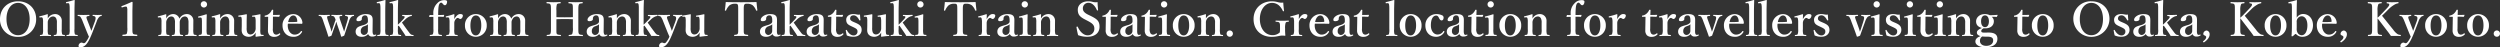 <svg xmlns="http://www.w3.org/2000/svg" viewBox="0 0 1451.943 27.437"><rect x="0" y="0" width="1451.943" height="27.437" fill="#333333" stroke="none"/><defs><style>.cls-1{fill:#fff;}</style></defs><title>アセット 1</title><g id="レイヤー_2" data-name="レイヤー 2"><g id="レイヤー_2-2" data-name="レイヤー 2"><path class="cls-1" d="M20.991,11.023A10.095,10.095,0,0,1,10.482,21.397,10.061,10.061,0,0,1,0,11.078C0,5.119,4.361.758,10.482.758S20.991,4.984,20.991,11.023Zm-17.226,0c0,5.715,2.681,9.425,6.717,9.425s6.744-3.71,6.744-9.344c0-5.742-2.763-9.426-6.744-9.426S3.765,5.417,3.765,11.023Z"/><path class="cls-1" d="M23.239,10.13c-.271.027-.352,0-.379-.298-.027-.298.027-.352.325-.406a36.598,36.598,0,0,0,4.28-1.191c.162,0,.325.108.325.217-.054.758-.054,1.598-.054,2.302a4.834,4.834,0,0,1,4.198-2.573,3.798,3.798,0,0,1,3.954,3.873c0,1.002-.027,2.356-.027,3.006v1.869a8.93,8.93,0,0,0,.217,2.871c.189.406.623.433,1.408.515.163.027.217.081.217.325,0,.244-.027.298-.217.298-1.002-.027-2.031-.082-2.952-.082-.948,0-2.059.054-3.088.082-.189,0-.216-.054-.216-.298,0-.271.054-.325.216-.325.731-.054,1.165-.082,1.381-.515a8.445,8.445,0,0,0,.217-2.871V13.245a5.072,5.072,0,0,0-.325-2.33,1.99,1.99,0,0,0-1.977-1.354,3.018,3.018,0,0,0-2.438,1.544,3.537,3.537,0,0,0-.569,2.167v3.656a9.684,9.684,0,0,0,.163,2.871c.217.433.65.433,1.49.515.189.027.244.054.244.325,0,.271-.054.298-.244.298-.948-.027-2.004-.082-2.898-.082-.975,0-2.085.054-3.115.082-.163,0-.19-.054-.19-.298,0-.271.054-.298.19-.325.785-.082,1.219-.082,1.436-.515a8.746,8.746,0,0,0,.189-2.871v-4.008a7.349,7.349,0,0,0-.189-2.275.708.708,0,0,0-.84-.569Z"/><path class="cls-1" d="M40.465,4.686a10.624,10.624,0,0,0-.19-2.221.764.764,0,0,0-.894-.623l-.731.054c-.244.027-.298,0-.325-.298-.027-.325.027-.352.271-.406C39.707.975,41.738.434,43.065,0c.189,0,.325.054.325.19-.054,2.031-.135,4.008-.135,6.663v10.021a8.579,8.579,0,0,0,.189,2.898c.217.433.65.46,1.517.541.162.027.189.081.189.325,0,.271-.054.298-.217.298-1.002-.054-2.058-.082-2.952-.082-.948,0-2.085.027-3.087.082-.244,0-.298-.054-.298-.298,0-.244.054-.298.271-.325.84-.082,1.165-.108,1.381-.541a8.641,8.641,0,0,0,.217-2.898Z"/><path class="cls-1" d="M54.17,17.578c-.65,1.652-1.191,3.061-1.76,4.279-1.544,3.331-3.087,5.579-5.634,5.579-.92,0-1.165-.271-1.165-.731a2.016,2.016,0,0,1,1.679-1.978c.623,0,.867.352,1.354.352a1.306,1.306,0,0,0,1.056-.541,13.079,13.079,0,0,0,1.95-3.25c-.542-1.219-.948-2.14-1.544-3.629l-2.059-5.146a12.129,12.129,0,0,0-1.3-2.654c-.298-.379-.623-.515-1.436-.569-.135,0-.217-.027-.217-.352,0-.271.054-.325.217-.325,1.029.054,2.248.082,3.142.082.948,0,2.221-.027,3.25-.082.163,0,.244.054.244.325,0,.325-.081.352-.217.352-.731.054-1.3.163-1.462.488-.189.379.108,1.246.731,2.735l1.408,3.629a18.481,18.481,0,0,1,.623,1.814c.216-.487.352-.921.731-1.896l1.327-3.575c.515-1.408.542-2.194.271-2.627-.244-.406-.623-.515-1.327-.569C53.845,9.263,53.791,9.209,53.791,8.938s.054-.325.271-.325c.731.027,1.76.082,2.492.082.785,0,1.543-.027,2.302-.082.19,0,.244.027.244.325s-.054.325-.244.352a1.851,1.851,0,0,0-1.191.541,6.49,6.49,0,0,0-1.517,2.654Z"/><path class="cls-1" d="M71.017,4.279c-.271.082-.379.054-.46-.298-.081-.298-.081-.379.244-.487,1.571-.569,3.954-1.571,5.769-2.438.189,0,.433.135.433.325-.027,2.167-.108,3.792-.108,5.986v8.478c0,2.681.027,3.033.298,3.602.271.569,1.165.596,2.302.704.189.027.244.108.244.406,0,.325-.054.379-.244.379-1.246-.054-2.735-.082-4.008-.082-1.409,0-2.844.027-4.117.082-.217,0-.271-.054-.271-.379,0-.298.081-.379.271-.406,1.137-.081,2.031-.108,2.302-.704a10.665,10.665,0,0,0,.271-3.602V6.148a4.609,4.609,0,0,0-.271-2.085c-.189-.298-.758-.325-1.598-.082Z"/><path class="cls-1" d="M92.007,10.157c-.271.027-.325,0-.352-.298-.027-.325.027-.352.298-.406,1.11-.244,3.006-.758,4.333-1.192.163,0,.298.108.298.217-.027.786-.054,1.598-.054,2.275a4.518,4.518,0,0,1,3.819-2.573,3.803,3.803,0,0,1,3.873,2.681,4.688,4.688,0,0,1,4.225-2.681,3.708,3.708,0,0,1,3.846,3.873c0,1.002-.027,2.356-.027,3.006v1.869a9.301,9.301,0,0,0,.189,2.871c.217.406.785.433,1.517.515.163.027.217.054.217.298,0,.271-.027.325-.217.325-.948,0-2.059-.082-2.979-.082-.948,0-2.086.054-3.142.082-.217,0-.244-.054-.244-.325s.054-.298.244-.298c.758-.082,1.192-.082,1.409-.515a8.464,8.464,0,0,0,.216-2.871V13.245a5.878,5.878,0,0,0-.298-2.33,1.867,1.867,0,0,0-1.896-1.354,2.774,2.774,0,0,0-2.329,1.544,3.38,3.38,0,0,0-.569,2.112v3.71a9.301,9.301,0,0,0,.189,2.871c.19.406.731.433,1.544.515.163.027.189.081.189.325,0,.244-.027.298-.216.298-1.029-.027-2.113-.082-2.979-.082-.975,0-2.085.054-3.087.082-.217,0-.244-.054-.244-.325,0-.244.054-.298.244-.298.731-.054,1.165-.082,1.381-.515a8.464,8.464,0,0,0,.216-2.871V13.245a5.43,5.43,0,0,0-.298-2.33,1.914,1.914,0,0,0-1.923-1.354,2.727,2.727,0,0,0-2.275,1.544,3.561,3.561,0,0,0-.596,2.167v3.656a9.684,9.684,0,0,0,.163,2.871c.189.433.758.433,1.517.515.163.027.217.081.217.352,0,.244-.054.271-.217.271-.948-.027-2.085-.082-3.006-.082-.948,0-2.031.054-3.033.082-.19,0-.244-.054-.244-.298,0-.244.054-.298.244-.325.758-.082,1.191-.082,1.436-.515a8.01,8.01,0,0,0,.189-2.871v-4.008a7.249,7.249,0,0,0-.189-2.248.771.771,0,0,0-.948-.569Z"/><path class="cls-1" d="M117.278,13.028a12.489,12.489,0,0,0-.135-2.302c-.135-.434-.406-.596-1.002-.541l-.705.054c-.271.027-.325.027-.352-.298-.027-.325,0-.352.298-.406,1.056-.244,3.114-.812,4.387-1.246.19,0,.325.108.325.271-.081,1.978-.108,3.494-.108,4.794v3.548a9.624,9.624,0,0,0,.189,2.898c.217.406.677.406,1.544.46.163.027.189.108.189.352,0,.271-.027.325-.189.325-.975-.027-2.085-.082-3.006-.082-.894,0-2.14.054-3.061.082-.217,0-.271-.054-.271-.325,0-.244.054-.352.244-.352.785-.054,1.219-.081,1.436-.46.271-.46.216-1.327.216-2.898ZM120.257,2.546a1.828,1.828,0,1,1-3.656,0,1.828,1.828,0,0,1,3.656,0Z"/><path class="cls-1" d="M123.345,10.13c-.271.027-.352,0-.379-.298-.027-.298.027-.352.325-.406a36.598,36.598,0,0,0,4.28-1.191c.162,0,.325.108.325.217-.054.758-.054,1.598-.054,2.302a4.834,4.834,0,0,1,4.198-2.573,3.798,3.798,0,0,1,3.954,3.873c0,1.002-.027,2.356-.027,3.006v1.869a8.93,8.93,0,0,0,.217,2.871c.189.406.623.433,1.408.515.163.027.217.081.217.325,0,.244-.027.298-.217.298-1.002-.027-2.031-.082-2.952-.082-.948,0-2.059.054-3.088.082-.189,0-.216-.054-.216-.298,0-.271.054-.325.216-.325.731-.054,1.165-.082,1.381-.515a8.445,8.445,0,0,0,.217-2.871V13.245a5.072,5.072,0,0,0-.325-2.33,1.99,1.99,0,0,0-1.977-1.354,3.018,3.018,0,0,0-2.438,1.544,3.537,3.537,0,0,0-.569,2.167v3.656a9.684,9.684,0,0,0,.163,2.871c.217.433.65.433,1.49.515.189.027.244.054.244.325,0,.271-.054.298-.244.298-.948-.027-2.004-.082-2.898-.082-.975,0-2.085.054-3.115.082-.163,0-.19-.054-.19-.298,0-.271.054-.298.19-.325.785-.082,1.219-.082,1.436-.515a8.746,8.746,0,0,0,.189-2.871v-4.008a7.349,7.349,0,0,0-.189-2.275.708.708,0,0,0-.84-.569Z"/><path class="cls-1" d="M152.868,20.259c.244.027.271.081.271.325,0,.271-.054.298-.244.298-1.002.054-3.142.298-4.171.46a.35.35,0,0,1-.325-.325c.054-.786.082-1.354.082-2.112a4.569,4.569,0,0,1-4.063,2.464c-1.002,0-4.062-.379-4.062-3.846,0-1.029.054-1.869.054-2.898V12.486a10.441,10.441,0,0,0-.108-2.085.761.761,0,0,0-.839-.704l-.705.027c-.271,0-.325,0-.352-.298-.027-.298,0-.379.271-.406,1.219-.162,3.169-.487,4.36-.758.136,0,.325.136.325.271-.081,1.923-.108,3.521-.108,4.74v2.844a6.497,6.497,0,0,0,.298,2.6,2.019,2.019,0,0,0,1.978,1.3,2.812,2.812,0,0,0,2.383-1.571,3.545,3.545,0,0,0,.569-2.14V12.486a9.439,9.439,0,0,0-.163-2.058c-.108-.488-.352-.758-.84-.731l-.731.054c-.244.027-.298-.027-.325-.325-.027-.298,0-.352.298-.379,1.083-.135,3.169-.541,4.252-.786.135,0,.298.136.298.244-.081,1.977-.081,3.548-.081,4.767v3.738a8.886,8.886,0,0,0,.162,2.681c.163.46.488.515,1.002.541Z"/><path class="cls-1" d="M154.005,9.778c-.244,0-.298-.054-.298-.379,0-.271.027-.352.325-.379A4.6,4.6,0,0,0,156.416,7.854a6.083,6.083,0,0,0,1.408-1.923c.081-.217.163-.271.46-.271.325,0,.379.082.379.271-.027.894-.081,1.923-.081,2.763,1.219,0,2.708-.027,3.846-.082.108,0,.135.082.108.19l-.298.785a.269.269,0,0,1-.271.19c-1.002-.054-2.275-.108-3.44-.108l-.054,6.934a4.67,4.67,0,0,0,.515,2.79,1.817,1.817,0,0,0,1.462.731,2.669,2.669,0,0,0,1.733-.731c.136-.108.271-.081.434.081.163.163.271.298.054.515A4.315,4.315,0,0,1,159.395,21.397a3.836,3.836,0,0,1-2.844-.921,4.097,4.097,0,0,1-.921-3.034c0-1.3.027-2.519.054-3.819l.054-3.873Z"/><path class="cls-1" d="M167.114,14.734c0,3.575,2.194,5.363,3.873,5.363a4.153,4.153,0,0,0,3.765-1.95.33.33,0,0,1,.271-.135.488.488,0,0,1,.244.108c.108.081.217.189.217.271a.839.839,0,0,1-.136.298,5.371,5.371,0,0,1-5.011,2.681c-3.737,0-6.256-2.763-6.256-6.5a6.384,6.384,0,0,1,6.284-6.69,5.348,5.348,0,0,1,5.281,5.038.584.584,0,0,1-.135.46c-.135.163-.244.135-.406.135-2.735-.081-5.471-.108-7.881-.054A4.036,4.036,0,0,0,167.114,14.734Zm5.309-2.031c.216-.027.244-.189.244-.433-.082-1.517-.731-3.277-2.302-3.277-1.462,0-2.6,1.571-3.006,3.792A45.073,45.073,0,0,0,172.423,12.703Z"/><path class="cls-1" d="M199.128,16.143c.298.894.487,1.436.704,2.221.298-.758.46-1.436.758-2.464l1.029-3.413c.46-1.517.596-2.221.406-2.654-.189-.379-.786-.514-1.381-.568-.163-.027-.217-.054-.217-.325,0-.298.054-.325.217-.325.65.027,1.706.082,2.465.082.731,0,1.598-.054,2.329-.082.163,0,.189.054.189.325s-.054.298-.217.325a2.258,2.258,0,0,0-1.462.65,5.894,5.894,0,0,0-1.273,2.573l-1.679,4.957c-.515,1.544-.704,2.14-1.083,3.223a6.958,6.958,0,0,1-1.598.65c-.082,0-.163-.054-.217-.216-.244-.813-.46-1.598-1.11-3.494l-1.083-3.115c-.298-.867-.406-1.408-.569-1.896-.163.488-.271.921-.569,1.788l-1.138,3.115c-.65,1.815-.785,2.329-1.11,3.196a6.91,6.91,0,0,1-1.625.623c-.108,0-.163-.054-.217-.189-.298-1.002-.596-1.977-1.11-3.521l-1.76-5.119a10.912,10.912,0,0,0-1.138-2.708c-.352-.406-.677-.46-1.381-.515-.163,0-.217-.027-.217-.352,0-.271.054-.298.244-.298,1.002.027,2.112.082,2.979.082,1.002,0,2.004-.054,3.061-.082.135,0,.189.027.189.325,0,.271-.054.325-.162.325-.731.054-1.246.081-1.354.379-.163.406.135,1.409.623,2.844l1.3,3.819c.244.758.406,1.435.596,2.14.271-.705.46-1.409.758-2.302l.975-2.844c.298-.92.433-1.219.623-1.733a5.336,5.336,0,0,0-.867-1.923,2.005,2.005,0,0,0-1.381-.379c-.136,0-.19-.054-.19-.325s.054-.325.217-.325c1.002.027,2.031.082,2.898.082.894,0,1.977-.054,2.952-.082.163,0,.217.054.217.325s-.054.325-.217.325c-.758.054-1.191.081-1.327.379-.162.352.136,1.354.65,2.817Z"/><path class="cls-1" d="M216.381,17.876c-.027,1.733.352,2.383.975,2.383a1.358,1.358,0,0,0,.786-.189c.108-.054.244-.054.352.135s.108.271-.081.406a3.836,3.836,0,0,1-2.302.623,2.302,2.302,0,0,1-2.302-1.462,4.739,4.739,0,0,1-3.792,1.598c-2.654,0-3.467-1.652-3.467-2.871a3.135,3.135,0,0,1,.921-2.41c.812-.731,1.788-.975,3.467-1.49a5.662,5.662,0,0,0,2.113-.975,1.463,1.463,0,0,0,.623-1.056v-.758c0-2.031-.514-2.871-1.625-2.871a1.796,1.796,0,0,0-1.896,2.059c0,.731-.677,1.3-2.086,1.3-.839,0-1.056-.325-1.056-.867,0-1.273,2.085-3.25,5.417-3.25,3.981,0,4.036,1.923,4.008,4.036Zm-2.708-3.819c-.271.406-.65.623-2.167,1.191a2.741,2.741,0,0,0-1.977,2.844,2.026,2.026,0,0,0,1.706,2.221A2.353,2.353,0,0,0,213.646,17.957Z"/><path class="cls-1" d="M220.959,4.686a10.665,10.665,0,0,0-.189-2.221.765.765,0,0,0-.894-.623l-.731.054c-.244.027-.298,0-.325-.298-.027-.325.027-.352.271-.406C220.201.975,222.232.434,223.559,0c.189,0,.325.054.325.19-.054,2.031-.135,4.008-.135,6.663v10.021A8.579,8.579,0,0,0,223.938,19.772c.217.433.65.46,1.517.541.162.027.189.081.189.325,0,.271-.054.298-.217.298-1.002-.054-2.059-.082-2.952-.082-.948,0-2.085.027-3.087.082-.244,0-.298-.054-.298-.298,0-.244.054-.298.271-.325.84-.082,1.165-.108,1.381-.541a8.641,8.641,0,0,0,.217-2.898Z"/><path class="cls-1" d="M231.088,14.328c.487-.433.867-.812,1.435-1.381l1.409-1.462c.839-.894,1.191-1.381,1.056-1.788-.108-.325-.65-.352-1.192-.379-.162,0-.216-.027-.216-.352,0-.244.054-.298.216-.298.867.027,1.869.027,2.708.027.812,0,1.733-.054,2.492-.082.163,0,.217.054.217.325,0,.298-.054.352-.189.352a4.705,4.705,0,0,0-1.679.541,7.956,7.956,0,0,0-2.167,1.652l-1.219,1.138c-.244.244-.271.271-.515.487,1.3,1.869,2.817,3.981,4.09,5.634a5.992,5.992,0,0,0,1.165,1.273,2.459,2.459,0,0,0,1.273.298c.19.027.217.054.217.325,0,.244-.027.298-.271.298-.677,0-1.543-.082-2.167-.082-.704,0-1.517,0-2.194.027-.271-.488-.488-.84-.758-1.273-1.246-1.842-2.004-3.006-3.25-4.74l-.46.406v1.679a9.399,9.399,0,0,0,.189,2.844c.163.406.623.433,1.462.515.189.027.244.081.244.325,0,.244-.054.298-.244.298-1.029-.054-1.977-.082-2.898-.082-.948,0-2.14.027-3.115.082-.217,0-.271-.054-.271-.298,0-.244.054-.298.244-.325.785-.082,1.219-.082,1.408-.515a8.519,8.519,0,0,0,.189-2.817V4.713a10.241,10.241,0,0,0-.163-2.302.785.785,0,0,0-.894-.569l-.623.054c-.298.027-.352,0-.379-.298-.027-.298,0-.352.298-.406A34.835,34.835,0,0,0,230.926,0c.163,0,.325.082.325.217-.081,2.004-.162,4.062-.162,6.636Z"/><path class="cls-1" d="M254.462,16.874a8.633,8.633,0,0,0,.216,2.871c.19.379.975.46,1.788.541.136.027.217.082.217.325s-.081.325-.217.325c-1.083-.027-2.438-.082-3.331-.082-.948,0-2.275.054-3.277.082-.217,0-.271-.082-.271-.325s.054-.298.271-.325c.731-.054,1.408-.135,1.598-.541a7.472,7.472,0,0,0,.244-2.871V12.946c0-1.191,0-2.248-.027-3.168-.65,0-1.354.027-2.275.081-.108,0-.163-.054-.163-.189l.217-.786c.027-.108.135-.163.271-.163.731.027,1.327.027,1.95.027,0-.542-.027-1.029-.027-1.381a7.722,7.722,0,0,1,2.248-5.417,5.43,5.43,0,0,1,4.171-1.869c.975,0,1.598.217,1.598.867,0,1.273-.677,2.085-1.219,2.085-.596,0-.785-.271-1.137-.677-.434-.487-.786-.867-1.138-.812-.839.135-1.3.921-1.517,2.844a40.58,40.58,0,0,0-.163,4.333c1.029,0,2.194-.027,3.304-.081.136,0,.19.054.19.163l-.244.812a.256.256,0,0,1-.216.189c-1.029-.081-1.978-.081-3.061-.081Z"/><path class="cls-1" d="M259.283,10.157c-.298.027-.352,0-.379-.298-.027-.298.027-.352.325-.406a38.363,38.363,0,0,0,4.333-1.219c.189,0,.352.108.352.244-.027.758-.081,1.571-.081,2.654.812-1.462,1.95-2.979,3.494-2.979.921,0,1.49.353,1.49.84,0,1.083-.812,2.031-1.462,2.031-.596,0-.975-.596-1.517-.596-.325,0-.704.135-1.246.812a3.498,3.498,0,0,0-.758,2.383v3.304a9.196,9.196,0,0,0,.189,2.871c.217.433.65.433,1.598.515.162,0,.189.054.189.352,0,.244-.054.271-.189.271-1.029-.027-2.167-.082-3.061-.082-.921,0-2.167.054-3.169.082-.163,0-.217-.027-.217-.271,0-.298.054-.325.217-.352.812-.082,1.246-.082,1.436-.515a7.437,7.437,0,0,0,.271-2.871v-4.008a7.916,7.916,0,0,0-.216-2.221.773.773,0,0,0-.921-.596Z"/><path class="cls-1" d="M282.684,14.788a6.328,6.328,0,1,1-12.648.054,6.332,6.332,0,1,1,12.648-.054Zm-9.479,0c0,3.386,1.002,5.769,3.142,5.769,2.086,0,3.169-2.573,3.169-5.769,0-3.439-1.002-5.796-3.169-5.796C274.261,8.992,273.205,11.538,273.205,14.788Z"/><path class="cls-1" d="M284.716,10.157c-.271.027-.325,0-.352-.298-.027-.325.027-.352.298-.406,1.11-.244,3.006-.758,4.333-1.192.163,0,.298.108.298.217-.027.786-.054,1.598-.054,2.275a4.518,4.518,0,0,1,3.819-2.573,3.803,3.803,0,0,1,3.873,2.681,4.688,4.688,0,0,1,4.225-2.681,3.708,3.708,0,0,1,3.846,3.873c0,1.002-.027,2.356-.027,3.006v1.869a9.301,9.301,0,0,0,.189,2.871c.217.406.785.433,1.517.515.163.027.217.054.217.298,0,.271-.027.325-.217.325-.948,0-2.059-.082-2.979-.082-.948,0-2.086.054-3.142.082-.217,0-.244-.054-.244-.325s.054-.298.244-.298c.758-.082,1.192-.082,1.409-.515a8.464,8.464,0,0,0,.216-2.871V13.245a5.878,5.878,0,0,0-.298-2.33,1.867,1.867,0,0,0-1.896-1.354,2.774,2.774,0,0,0-2.329,1.544,3.38,3.38,0,0,0-.569,2.112v3.71a9.301,9.301,0,0,0,.189,2.871c.19.406.731.433,1.544.515.163.027.189.081.189.325,0,.244-.027.298-.216.298-1.029-.027-2.113-.082-2.979-.082-.975,0-2.085.054-3.087.082-.217,0-.244-.054-.244-.325,0-.244.054-.298.244-.298.731-.054,1.165-.082,1.381-.515a8.464,8.464,0,0,0,.216-2.871V13.245a5.43,5.43,0,0,0-.298-2.33,1.914,1.914,0,0,0-1.923-1.354A2.727,2.727,0,0,0,289.835,11.105a3.561,3.561,0,0,0-.596,2.167v3.656a9.684,9.684,0,0,0,.163,2.871c.189.433.758.433,1.517.515.163.027.217.081.217.352,0,.244-.054.271-.217.271-.948-.027-2.085-.082-3.006-.082-.948,0-2.031.054-3.033.082-.19,0-.244-.054-.244-.298,0-.244.054-.298.244-.325.758-.082,1.191-.082,1.436-.515a8.01,8.01,0,0,0,.189-2.871v-4.008a7.249,7.249,0,0,0-.189-2.248.771.771,0,0,0-.948-.569Z"/><path class="cls-1" d="M323.149,15.953c0,2.708-.054,3.142.217,3.657.325.541,1.029.569,2.167.677.19.027.244.054.244.325,0,.298-.054.325-.271.325-1.273-.027-2.735-.082-3.981-.082-1.165,0-2.6.027-3.819.082-.163,0-.189-.027-.189-.298,0-.271.027-.325.189-.353,1.11-.108,1.625-.108,1.923-.677.379-.623.352-1.815.352-3.657V6.121c0-2.6-.027-2.952-.352-3.548-.244-.515-.867-.541-2.004-.65-.162-.027-.216-.054-.216-.352,0-.325.054-.379.216-.379,1.246.027,2.708.108,3.9.108,1.246,0,2.627-.082,3.792-.108.244,0,.325.054.325.379,0,.298-.081.325-.271.352-1.029.108-1.625.108-1.95.65a10.648,10.648,0,0,0-.271,3.548V9.967c1.733.081,3.25.081,4.848.081,1.571,0,3.006,0,4.713-.081V6.121c0-2.6,0-2.979-.271-3.548-.271-.541-.948-.541-2.085-.65-.19-.027-.217-.054-.217-.352,0-.325.054-.379.244-.379,1.273.027,2.736.108,3.981.108,1.165,0,2.546-.082,3.738-.108.271,0,.325.054.325.352,0,.325-.054.352-.298.379-1.056.108-1.571.108-1.869.65-.379.623-.379,1.896-.379,3.548v9.832c0,2.708.027,3.088.352,3.657.325.541.948.569,2.113.677.163.027.189.082.189.353,0,.271-.054.298-.244.298-1.327-.027-2.735-.082-3.927-.082-1.246,0-2.654.054-3.846.082-.217,0-.244-.027-.244-.298,0-.271.054-.325.244-.353,1.083-.108,1.571-.108,1.869-.677a9.883,9.883,0,0,0,.325-3.657V11.186c-1.707-.108-3.142-.108-4.713-.108-1.598,0-3.115,0-4.848.108Z"/><path class="cls-1" d="M350.586,17.876c-.027,1.733.352,2.383.975,2.383a1.358,1.358,0,0,0,.786-.189c.108-.054.244-.054.352.135s.108.271-.081.406a3.836,3.836,0,0,1-2.302.623,2.302,2.302,0,0,1-2.302-1.462,4.739,4.739,0,0,1-3.792,1.598c-2.654,0-3.467-1.652-3.467-2.871a3.135,3.135,0,0,1,.921-2.41c.812-.731,1.788-.975,3.467-1.49a5.662,5.662,0,0,0,2.113-.975,1.463,1.463,0,0,0,.623-1.056v-.758c0-2.031-.514-2.871-1.625-2.871a1.796,1.796,0,0,0-1.896,2.059c0,.731-.677,1.3-2.086,1.3-.839,0-1.056-.325-1.056-.867,0-1.273,2.085-3.25,5.417-3.25,3.981,0,4.036,1.923,4.008,4.036Zm-2.708-3.819c-.271.406-.65.623-2.167,1.191a2.741,2.741,0,0,0-1.977,2.844,2.026,2.026,0,0,0,1.706,2.221,2.353,2.353,0,0,0,2.411-2.356Z"/><path class="cls-1" d="M353.755,10.13c-.271.027-.352,0-.379-.298-.027-.298.027-.352.325-.406A36.598,36.598,0,0,0,357.981,8.234c.162,0,.325.108.325.217-.054.758-.054,1.598-.054,2.302a4.834,4.834,0,0,1,4.198-2.573,3.798,3.798,0,0,1,3.954,3.873c0,1.002-.027,2.356-.027,3.006v1.869a8.93,8.93,0,0,0,.217,2.871c.189.406.623.433,1.408.515.163.027.217.081.217.325,0,.244-.027.298-.217.298-1.002-.027-2.031-.082-2.952-.082-.948,0-2.059.054-3.088.082-.189,0-.216-.054-.216-.298,0-.271.054-.325.216-.325.731-.054,1.165-.082,1.381-.515a8.445,8.445,0,0,0,.217-2.871V13.245a5.072,5.072,0,0,0-.325-2.33,1.99,1.99,0,0,0-1.977-1.354,3.018,3.018,0,0,0-2.438,1.544,3.537,3.537,0,0,0-.569,2.167v3.656a9.684,9.684,0,0,0,.163,2.871c.217.433.65.433,1.49.515.189.027.244.054.244.325,0,.271-.054.298-.244.298-.948-.027-2.004-.082-2.898-.082-.975,0-2.085.054-3.115.082-.163,0-.19-.054-.19-.298,0-.271.054-.298.19-.325.785-.082,1.219-.082,1.436-.515a8.746,8.746,0,0,0,.189-2.871v-4.008a7.349,7.349,0,0,0-.189-2.275.708.708,0,0,0-.84-.569Z"/><path class="cls-1" d="M373.799,14.328c.487-.433.867-.812,1.435-1.381l1.409-1.462c.839-.894,1.191-1.381,1.056-1.788-.108-.325-.65-.352-1.192-.379-.162,0-.216-.027-.216-.352,0-.244.054-.298.216-.298.867.027,1.869.027,2.708.027.812,0,1.733-.054,2.492-.082.163,0,.217.054.217.325,0,.298-.054.352-.189.352a4.705,4.705,0,0,0-1.679.541,7.956,7.956,0,0,0-2.167,1.652l-1.219,1.138c-.244.244-.271.271-.515.487,1.3,1.869,2.817,3.981,4.09,5.634a5.992,5.992,0,0,0,1.165,1.273,2.459,2.459,0,0,0,1.273.298c.19.027.217.054.217.325,0,.244-.027.298-.271.298-.677,0-1.543-.082-2.167-.082-.704,0-1.517,0-2.194.027-.271-.488-.488-.84-.758-1.273-1.246-1.842-2.004-3.006-3.25-4.74l-.46.406v1.679a9.399,9.399,0,0,0,.189,2.844c.163.406.623.433,1.462.515.189.027.244.081.244.325,0,.244-.054.298-.244.298-1.029-.054-1.977-.082-2.898-.082-.948,0-2.14.027-3.115.082-.217,0-.271-.054-.271-.298,0-.244.054-.298.244-.325.785-.082,1.219-.082,1.408-.515a8.519,8.519,0,0,0,.189-2.817V4.713a10.241,10.241,0,0,0-.163-2.302.785.785,0,0,0-.894-.569l-.623.054c-.298.027-.352,0-.379-.298-.027-.298,0-.352.298-.406A34.835,34.835,0,0,0,373.636,0c.163,0,.325.082.325.217-.081,2.004-.162,4.062-.162,6.636Z"/><path class="cls-1" d="M391.322,17.578c-.65,1.652-1.191,3.061-1.76,4.279-1.544,3.331-3.087,5.579-5.634,5.579-.92,0-1.165-.271-1.165-.731a2.016,2.016,0,0,1,1.679-1.978c.623,0,.867.352,1.354.352a1.306,1.306,0,0,0,1.056-.541,13.079,13.079,0,0,0,1.95-3.25c-.542-1.219-.948-2.14-1.544-3.629l-2.059-5.146a12.129,12.129,0,0,0-1.3-2.654c-.298-.379-.623-.515-1.436-.569-.135,0-.217-.027-.217-.352,0-.271.054-.325.217-.325,1.029.054,2.248.082,3.142.082.948,0,2.221-.027,3.25-.082.163,0,.244.054.244.325,0,.325-.081.352-.217.352-.731.054-1.3.163-1.462.488-.189.379.108,1.246.731,2.735l1.408,3.629a18.481,18.481,0,0,1,.623,1.814c.216-.487.352-.921.731-1.896l1.327-3.575c.515-1.408.542-2.194.271-2.627-.244-.406-.623-.515-1.327-.569-.189-.027-.244-.081-.244-.352s.054-.325.271-.325c.731.027,1.76.082,2.492.082.785,0,1.543-.027,2.302-.082.19,0,.244.027.244.325s-.054.325-.244.352a1.851,1.851,0,0,0-1.191.541,6.49,6.49,0,0,0-1.517,2.654Z"/><path class="cls-1" d="M410.715,20.259c.244.027.271.081.271.325,0,.271-.054.298-.244.298-1.002.054-3.142.298-4.171.46a.35.35,0,0,1-.325-.325c.054-.786.082-1.354.082-2.112a4.569,4.569,0,0,1-4.063,2.464c-1.002,0-4.062-.379-4.062-3.846,0-1.029.054-1.869.054-2.898V12.486a10.441,10.441,0,0,0-.108-2.085.761.761,0,0,0-.839-.704l-.705.027c-.271,0-.325,0-.352-.298-.027-.298,0-.379.271-.406,1.219-.162,3.169-.487,4.36-.758.136,0,.325.136.325.271-.081,1.923-.108,3.521-.108,4.74v2.844a6.497,6.497,0,0,0,.298,2.6,2.019,2.019,0,0,0,1.978,1.3,2.812,2.812,0,0,0,2.383-1.571,3.545,3.545,0,0,0,.569-2.14V12.486a9.439,9.439,0,0,0-.163-2.058c-.108-.488-.352-.758-.84-.731l-.731.054c-.244.027-.298-.027-.325-.325-.027-.298,0-.352.298-.379,1.083-.135,3.169-.541,4.252-.786.135,0,.298.136.298.244-.081,1.977-.081,3.548-.081,4.767v3.738a8.886,8.886,0,0,0,.162,2.681c.163.46.488.515,1.002.541Z"/><path class="cls-1" d="M428.727,6.121c0-2.492-.027-2.925-.298-3.467-.271-.487-.867-.487-1.544-.487a5.119,5.119,0,0,0-3.223.948,8.416,8.416,0,0,0-1.95,2.898c-.054.136-.108.217-.433.163-.298-.054-.298-.135-.298-.298.216-1.381.406-3.304.515-4.686,3.087.081,5.958.108,8.911.108,2.871,0,5.85-.027,8.965-.108.108,1.381.298,3.304.487,4.686,0,.163,0,.244-.298.298-.352.054-.406-.027-.46-.163a7.495,7.495,0,0,0-1.896-2.898,5.107,5.107,0,0,0-3.305-.948c-.677,0-1.219-.054-1.598.541-.379.596-.352,1.815-.352,3.413v9.832c0,2.708-.027,3.006.244,3.603.271.541,1.056.569,2.085.677.189.027.244.082.244.353,0,.298-.054.352-.271.352-1.165-.054-2.681-.082-3.9-.082-1.246,0-2.682.027-3.738.082-.189,0-.244-.054-.244-.325,0-.298.054-.352.244-.379.948-.108,1.571-.135,1.869-.677.325-.65.244-1.788.244-3.603Z"/><path class="cls-1" d="M451.207,17.876c-.027,1.733.352,2.383.975,2.383a1.358,1.358,0,0,0,.786-.189c.108-.054.244-.054.352.135s.108.271-.081.406a3.836,3.836,0,0,1-2.302.623,2.302,2.302,0,0,1-2.302-1.462,4.739,4.739,0,0,1-3.792,1.598c-2.654,0-3.467-1.652-3.467-2.871a3.135,3.135,0,0,1,.921-2.41c.812-.731,1.788-.975,3.467-1.49a5.662,5.662,0,0,0,2.113-.975,1.463,1.463,0,0,0,.623-1.056v-.758c0-2.031-.515-2.871-1.625-2.871a1.796,1.796,0,0,0-1.896,2.059c0,.731-.677,1.3-2.086,1.3-.839,0-1.056-.325-1.056-.867,0-1.273,2.085-3.25,5.417-3.25,3.981,0,4.036,1.923,4.008,4.036Zm-2.708-3.819c-.271.406-.65.623-2.167,1.191a2.741,2.741,0,0,0-1.977,2.844,2.026,2.026,0,0,0,1.706,2.221,2.353,2.353,0,0,0,2.411-2.356Z"/><path class="cls-1" d="M458.602,14.328c.487-.433.867-.812,1.435-1.381l1.409-1.462c.839-.894,1.191-1.381,1.056-1.788-.108-.325-.65-.352-1.192-.379-.162,0-.216-.027-.216-.352,0-.244.054-.298.216-.298.867.027,1.869.027,2.708.027.812,0,1.733-.054,2.492-.082.163,0,.217.054.217.325,0,.298-.054.352-.189.352a4.705,4.705,0,0,0-1.679.541,7.956,7.956,0,0,0-2.167,1.652l-1.219,1.138c-.244.244-.271.271-.515.487,1.3,1.869,2.817,3.981,4.09,5.634a5.992,5.992,0,0,0,1.165,1.273,2.459,2.459,0,0,0,1.273.298c.19.027.217.054.217.325,0,.244-.027.298-.271.298-.677,0-1.543-.082-2.167-.082-.704,0-1.517,0-2.194.027-.271-.488-.488-.84-.758-1.273-1.246-1.842-2.004-3.006-3.25-4.74l-.46.406v1.679a9.399,9.399,0,0,0,.189,2.844c.163.406.623.433,1.462.515.189.027.244.081.244.325,0,.244-.054.298-.244.298-1.029-.054-1.977-.082-2.898-.082-.948,0-2.14.027-3.115.082-.217,0-.271-.054-.271-.298,0-.244.054-.298.244-.325.785-.082,1.219-.082,1.408-.515a8.519,8.519,0,0,0,.189-2.817V4.713a10.241,10.241,0,0,0-.163-2.302.785.785,0,0,0-.894-.569l-.623.054c-.298.027-.352,0-.379-.298-.027-.298,0-.352.298-.406A34.835,34.835,0,0,0,458.439,0c.163,0,.325.082.325.217-.081,2.004-.162,4.062-.162,6.636Z"/><path class="cls-1" d="M478.319,17.876c-.027,1.733.352,2.383.975,2.383a1.358,1.358,0,0,0,.786-.189c.108-.054.244-.054.352.135s.108.271-.081.406a3.836,3.836,0,0,1-2.302.623,2.302,2.302,0,0,1-2.302-1.462,4.739,4.739,0,0,1-3.792,1.598c-2.654,0-3.467-1.652-3.467-2.871a3.135,3.135,0,0,1,.921-2.41c.812-.731,1.788-.975,3.467-1.49a5.662,5.662,0,0,0,2.113-.975,1.463,1.463,0,0,0,.623-1.056v-.758c0-2.031-.514-2.871-1.625-2.871a1.796,1.796,0,0,0-1.896,2.059c0,.731-.677,1.3-2.086,1.3-.839,0-1.056-.325-1.056-.867,0-1.273,2.085-3.25,5.417-3.25,3.981,0,4.036,1.923,4.008,4.036Zm-2.708-3.819c-.271.406-.65.623-2.167,1.191a2.741,2.741,0,0,0-1.977,2.844,2.026,2.026,0,0,0,1.706,2.221A2.353,2.353,0,0,0,475.584,17.957Z"/><path class="cls-1" d="M481.109,9.778c-.244,0-.298-.054-.298-.379,0-.271.027-.352.325-.379a4.6,4.6,0,0,0,2.384-1.165,6.083,6.083,0,0,0,1.408-1.923c.081-.217.163-.271.46-.271.325,0,.379.082.379.271-.027.894-.081,1.923-.081,2.763,1.219,0,2.708-.027,3.846-.082.108,0,.135.082.108.19l-.298.785a.269.269,0,0,1-.271.19c-1.002-.054-2.275-.108-3.44-.108l-.054,6.934a4.67,4.67,0,0,0,.515,2.79,1.817,1.817,0,0,0,1.462.731,2.669,2.669,0,0,0,1.733-.731c.136-.108.271-.081.434.081.163.163.271.298.054.515a4.315,4.315,0,0,1-3.277,1.409,3.836,3.836,0,0,1-2.844-.921,4.097,4.097,0,0,1-.921-3.034c0-1.3.027-2.519.054-3.819l.054-3.873Z"/><path class="cls-1" d="M494.597,15.303c-1.977-.921-3.142-1.571-3.142-3.9,0-1.517,1.273-3.25,4.279-3.25a9.667,9.667,0,0,1,1.95.271,5.562,5.562,0,0,0,1.788.027c.054.948.135,2.248.244,3.142,0,.163-.054.217-.298.244a.309.309,0,0,1-.406-.189c-.731-1.49-1.869-2.735-3.169-2.735-1.517,0-2.113.812-2.113,1.923,0,.758.596,1.327,2.031,1.923l.948.406c2.356,1.029,3.71,1.842,3.71,4.252,0,1.869-1.408,3.927-4.767,3.927a9.724,9.724,0,0,1-3.846-.758,21.966,21.966,0,0,1-.596-2.952c0-.19.027-.217.271-.244.271-.027.298-.027.379.163.894,1.761,2.383,3.006,3.792,3.006a2.179,2.179,0,0,0,2.356-2.411c0-1.165-.921-1.652-2.492-2.41Z"/><path class="cls-1" d="M516.157,20.259c.244.027.271.081.271.325,0,.271-.054.298-.244.298-1.002.054-3.142.298-4.171.46a.35.35,0,0,1-.325-.325c.054-.786.082-1.354.082-2.112a4.569,4.569,0,0,1-4.063,2.464c-1.002,0-4.062-.379-4.062-3.846,0-1.029.054-1.869.054-2.898V12.486a10.441,10.441,0,0,0-.108-2.085.761.761,0,0,0-.839-.704l-.705.027c-.271,0-.325,0-.352-.298-.027-.298,0-.379.271-.406,1.219-.162,3.169-.487,4.36-.758.136,0,.325.136.325.271-.081,1.923-.108,3.521-.108,4.74v2.844a6.497,6.497,0,0,0,.298,2.6,2.019,2.019,0,0,0,1.978,1.3,2.812,2.812,0,0,0,2.383-1.571,3.545,3.545,0,0,0,.569-2.14V12.486a9.439,9.439,0,0,0-.163-2.058c-.108-.488-.352-.758-.84-.731l-.731.054c-.244.027-.298-.027-.325-.325-.027-.298,0-.352.298-.379,1.083-.135,3.169-.541,4.252-.786.135,0,.298.136.298.244-.081,1.977-.081,3.548-.081,4.767v3.738a8.886,8.886,0,0,0,.162,2.681c.163.46.488.515,1.002.541Z"/><path class="cls-1" d="M521.899,14.328c.487-.433.867-.812,1.435-1.381l1.409-1.462c.839-.894,1.191-1.381,1.056-1.788-.108-.325-.65-.352-1.192-.379-.162,0-.216-.027-.216-.352,0-.244.054-.298.216-.298.867.027,1.869.027,2.708.027.812,0,1.733-.054,2.492-.082.163,0,.217.054.217.325,0,.298-.054.352-.189.352a4.705,4.705,0,0,0-1.679.541,7.956,7.956,0,0,0-2.167,1.652l-1.219,1.138c-.244.244-.271.271-.515.487,1.3,1.869,2.817,3.981,4.09,5.634a5.992,5.992,0,0,0,1.165,1.273,2.459,2.459,0,0,0,1.273.298c.19.027.217.054.217.325,0,.244-.027.298-.271.298-.677,0-1.543-.082-2.167-.082-.704,0-1.517,0-2.194.027-.271-.488-.488-.84-.758-1.273-1.246-1.842-2.004-3.006-3.25-4.74l-.46.406v1.679a9.399,9.399,0,0,0,.189,2.844c.163.406.623.433,1.462.515.189.027.244.081.244.325,0,.244-.054.298-.244.298-1.029-.054-1.977-.082-2.898-.082-.948,0-2.14.027-3.115.082-.217,0-.271-.054-.271-.298,0-.244.054-.298.244-.325.785-.082,1.219-.082,1.408-.515a8.519,8.519,0,0,0,.189-2.817V4.713a10.241,10.241,0,0,0-.163-2.302.785.785,0,0,0-.894-.569l-.623.054c-.298.027-.352,0-.379-.298-.027-.298,0-.352.298-.406A34.835,34.835,0,0,0,521.736,0c.163,0,.325.082.325.217-.081,2.004-.162,4.062-.162,6.636Z"/><path class="cls-1" d="M533.41,13.028a12.489,12.489,0,0,0-.135-2.302c-.135-.434-.406-.596-1.002-.541l-.705.054c-.271.027-.325.027-.352-.298-.027-.325,0-.352.298-.406,1.056-.244,3.114-.812,4.387-1.246.19,0,.325.108.325.271-.081,1.978-.108,3.494-.108,4.794v3.548a9.624,9.624,0,0,0,.189,2.898c.217.406.677.406,1.544.46.163.027.189.108.189.352,0,.271-.027.325-.189.325-.975-.027-2.085-.082-3.006-.082-.894,0-2.14.054-3.061.082-.217,0-.271-.054-.271-.325,0-.244.054-.352.244-.352.785-.054,1.219-.081,1.436-.46.271-.46.216-1.327.216-2.898ZM536.389,2.546a1.828,1.828,0,1,1-3.656,0,1.828,1.828,0,0,1,3.656,0Z"/><path class="cls-1" d="M555.971,6.121c0-2.492-.027-2.925-.298-3.467-.271-.487-.867-.487-1.544-.487a5.119,5.119,0,0,0-3.223.948,8.416,8.416,0,0,0-1.95,2.898c-.054.136-.108.217-.433.163-.298-.054-.298-.135-.298-.298.216-1.381.406-3.304.515-4.686,3.087.081,5.958.108,8.911.108,2.871,0,5.85-.027,8.965-.108.108,1.381.298,3.304.487,4.686,0,.163,0,.244-.298.298-.352.054-.406-.027-.46-.163a7.49,7.49,0,0,0-1.896-2.898A5.105,5.105,0,0,0,561.144,2.167c-.677,0-1.219-.054-1.598.541-.379.596-.352,1.815-.352,3.413v9.832c0,2.708-.027,3.006.244,3.603.271.541,1.056.569,2.085.677.189.027.244.082.244.353,0,.298-.054.352-.271.352-1.165-.054-2.681-.082-3.9-.082-1.246,0-2.681.027-3.738.082-.189,0-.244-.054-.244-.325,0-.298.054-.352.244-.379.948-.108,1.571-.135,1.869-.677.325-.65.244-1.788.244-3.603Z"/><path class="cls-1" d="M568.485,10.157c-.298.027-.352,0-.379-.298-.027-.298.027-.352.325-.406a38.363,38.363,0,0,0,4.333-1.219c.189,0,.352.108.352.244-.027.758-.081,1.571-.081,2.654.812-1.462,1.95-2.979,3.494-2.979.921,0,1.49.353,1.49.84,0,1.083-.812,2.031-1.462,2.031-.596,0-.975-.596-1.517-.596-.325,0-.704.135-1.246.812a3.498,3.498,0,0,0-.758,2.383v3.304a9.196,9.196,0,0,0,.189,2.871c.217.433.65.433,1.598.515.162,0,.189.054.189.352,0,.244-.054.271-.189.271-1.029-.027-2.167-.082-3.061-.082-.921,0-2.167.054-3.169.082-.163,0-.217-.027-.217-.271,0-.298.054-.325.217-.352.812-.082,1.246-.082,1.436-.515a7.437,7.437,0,0,0,.271-2.871v-4.008a7.916,7.916,0,0,0-.216-2.221.773.773,0,0,0-.921-.596Z"/><path class="cls-1" d="M589.069,17.876c-.027,1.733.352,2.383.975,2.383a1.358,1.358,0,0,0,.786-.189c.108-.054.244-.054.352.135s.108.271-.081.406a3.836,3.836,0,0,1-2.302.623,2.302,2.302,0,0,1-2.302-1.462,4.739,4.739,0,0,1-3.792,1.598c-2.654,0-3.467-1.652-3.467-2.871a3.135,3.135,0,0,1,.921-2.41c.812-.731,1.788-.975,3.467-1.49a5.662,5.662,0,0,0,2.113-.975,1.463,1.463,0,0,0,.623-1.056v-.758c0-2.031-.514-2.871-1.625-2.871a1.796,1.796,0,0,0-1.896,2.059c0,.731-.677,1.3-2.086,1.3-.839,0-1.056-.325-1.056-.867,0-1.273,2.085-3.25,5.417-3.25,3.981,0,4.036,1.923,4.008,4.036Zm-2.708-3.819c-.271.406-.65.623-2.167,1.191a2.741,2.741,0,0,0-1.977,2.844,2.026,2.026,0,0,0,1.706,2.221A2.353,2.353,0,0,0,586.333,17.957Z"/><path class="cls-1" d="M594.025,13.028a12.489,12.489,0,0,0-.135-2.302c-.135-.434-.406-.596-1.002-.541l-.705.054c-.271.027-.325.027-.352-.298-.027-.325,0-.352.298-.406,1.056-.244,3.114-.812,4.387-1.246.19,0,.325.108.325.271-.081,1.978-.108,3.494-.108,4.794v3.548a9.6,9.6,0,0,0,.19,2.898c.216.406.677.406,1.543.46.163.027.19.108.19.352,0,.271-.027.325-.19.325-.975-.027-2.085-.082-3.006-.082-.894,0-2.14.054-3.061.082-.217,0-.271-.054-.271-.325,0-.244.054-.352.244-.352.785-.054,1.219-.081,1.436-.46.271-.46.216-1.327.216-2.898ZM597.005,2.546a1.828,1.828,0,1,1-3.656,0,1.828,1.828,0,0,1,3.656,0Z"/><path class="cls-1" d="M600.092,10.13c-.271.027-.352,0-.379-.298-.027-.298.027-.352.325-.406a36.598,36.598,0,0,0,4.28-1.191c.162,0,.325.108.325.217-.054.758-.054,1.598-.054,2.302a4.834,4.834,0,0,1,4.198-2.573,3.798,3.798,0,0,1,3.954,3.873c0,1.002-.027,2.356-.027,3.006v1.869a8.93,8.93,0,0,0,.217,2.871c.189.406.623.433,1.408.515.163.027.217.081.217.325,0,.244-.027.298-.217.298-1.002-.027-2.031-.082-2.952-.082-.948,0-2.059.054-3.088.082-.189,0-.216-.054-.216-.298,0-.271.054-.325.216-.325.731-.054,1.165-.082,1.381-.515a8.445,8.445,0,0,0,.217-2.871V13.245a5.072,5.072,0,0,0-.325-2.33,1.99,1.99,0,0,0-1.977-1.354,3.018,3.018,0,0,0-2.438,1.544,3.537,3.537,0,0,0-.569,2.167v3.656a9.684,9.684,0,0,0,.163,2.871c.217.433.65.433,1.49.515.189.027.244.054.244.325,0,.271-.054.298-.244.298-.948-.027-2.004-.082-2.898-.082-.975,0-2.085.054-3.115.082-.163,0-.19-.054-.19-.298,0-.271.054-.298.19-.325.785-.082,1.219-.082,1.436-.515a8.746,8.746,0,0,0,.189-2.871v-4.008a7.349,7.349,0,0,0-.189-2.275.708.708,0,0,0-.84-.569Z"/><path class="cls-1" d="M630.265,11.375c-3.223-1.625-4.307-2.979-4.307-5.742S628.396.758,632.025.758a10.213,10.213,0,0,1,2.736.379,6.84,6.84,0,0,0,2.681.081c0,1.381.189,3.142.298,4.578,0,.135,0,.216-.271.271-.298.054-.352-.027-.406-.162C636.007,3.413,634.328,1.625,632.161,1.625a3.188,3.188,0,0,0-3.25,3.413c0,1.219.731,2.356,3.006,3.467l1.463.704c3.846,1.869,5.2,3.087,5.2,6.311,0,3.656-2.682,5.85-7.231,5.85a15.592,15.592,0,0,1-5.2-.948,39.716,39.716,0,0,1-.948-4.523c-.027-.19-.027-.379.298-.434.298-.054.406.027.46.163,1.219,2.735,3.332,4.875,5.688,4.875a3.762,3.762,0,0,0,3.927-3.9c0-2.059-1.219-3.115-3.955-4.523Z"/><path class="cls-1" d="M640.531,9.778c-.244,0-.298-.054-.298-.379,0-.271.027-.352.325-.379a4.6,4.6,0,0,0,2.384-1.165,6.083,6.083,0,0,0,1.408-1.923c.081-.217.163-.271.46-.271.325,0,.379.082.379.271-.027.894-.081,1.923-.081,2.763,1.219,0,2.708-.027,3.846-.082.108,0,.135.082.108.19l-.298.785a.269.269,0,0,1-.271.19c-1.002-.054-2.275-.108-3.44-.108l-.054,6.934a4.67,4.67,0,0,0,.515,2.79,1.817,1.817,0,0,0,1.462.731,2.669,2.669,0,0,0,1.733-.731c.136-.108.271-.081.434.081.163.163.271.298.054.515a4.315,4.315,0,0,1-3.277,1.409,3.836,3.836,0,0,1-2.844-.921,4.097,4.097,0,0,1-.921-3.034c0-1.3.027-2.519.054-3.819l.054-3.873Z"/><path class="cls-1" d="M660.438,17.876c-.027,1.733.352,2.383.975,2.383a1.358,1.358,0,0,0,.786-.189c.108-.054.244-.054.352.135s.108.271-.081.406a3.836,3.836,0,0,1-2.302.623,2.302,2.302,0,0,1-2.302-1.462,4.739,4.739,0,0,1-3.792,1.598c-2.654,0-3.467-1.652-3.467-2.871a3.135,3.135,0,0,1,.921-2.41c.812-.731,1.788-.975,3.467-1.49a5.662,5.662,0,0,0,2.113-.975,1.463,1.463,0,0,0,.623-1.056v-.758c0-2.031-.515-2.871-1.625-2.871a1.796,1.796,0,0,0-1.896,2.059c0,.731-.677,1.3-2.086,1.3-.839,0-1.056-.325-1.056-.867,0-1.273,2.085-3.25,5.417-3.25,3.981,0,4.036,1.923,4.008,4.036Zm-2.708-3.819c-.271.406-.65.623-2.167,1.191a2.741,2.741,0,0,0-1.977,2.844,2.026,2.026,0,0,0,1.706,2.221,2.353,2.353,0,0,0,2.411-2.356Z"/><path class="cls-1" d="M663.228,9.778c-.244,0-.298-.054-.298-.379,0-.271.027-.352.325-.379a4.6,4.6,0,0,0,2.384-1.165,6.083,6.083,0,0,0,1.408-1.923c.081-.217.163-.271.46-.271.325,0,.379.082.379.271-.027.894-.081,1.923-.081,2.763,1.219,0,2.708-.027,3.846-.082.108,0,.135.082.108.19l-.298.785a.269.269,0,0,1-.271.19c-1.002-.054-2.275-.108-3.44-.108l-.054,6.934a4.67,4.67,0,0,0,.515,2.79,1.817,1.817,0,0,0,1.462.731,2.669,2.669,0,0,0,1.733-.731c.136-.108.271-.081.434.081.163.163.271.298.054.515a4.315,4.315,0,0,1-3.277,1.409,3.836,3.836,0,0,1-2.844-.921,4.097,4.097,0,0,1-.921-3.034c0-1.3.027-2.519.054-3.819l.054-3.873Z"/><path class="cls-1" d="M674.928,13.028a12.489,12.489,0,0,0-.135-2.302c-.135-.434-.406-.596-1.002-.541l-.705.054c-.271.027-.325.027-.352-.298-.027-.325,0-.352.298-.406,1.056-.244,3.114-.812,4.387-1.246.19,0,.325.108.325.271-.081,1.978-.108,3.494-.108,4.794v3.548a9.6,9.6,0,0,0,.19,2.898c.216.406.677.406,1.543.46.163.027.19.108.19.352,0,.271-.027.325-.19.325-.975-.027-2.085-.082-3.006-.082-.894,0-2.14.054-3.061.082-.217,0-.271-.054-.271-.325,0-.244.054-.352.244-.352.785-.054,1.219-.081,1.436-.46.271-.46.216-1.327.216-2.898ZM677.907,2.546a1.828,1.828,0,1,1-3.656,0,1.828,1.828,0,0,1,3.656,0Z"/><path class="cls-1" d="M693.806,14.788a6.328,6.328,0,1,1-12.648.054,6.332,6.332,0,1,1,12.648-.054Zm-9.479,0c0,3.386,1.002,5.769,3.142,5.769,2.086,0,3.169-2.573,3.169-5.769,0-3.439-1.002-5.796-3.169-5.796C685.382,8.992,684.326,11.538,684.326,14.788Z"/><path class="cls-1" d="M695.864,10.13c-.271.027-.352,0-.379-.298-.027-.298.027-.352.325-.406a36.598,36.598,0,0,0,4.28-1.191c.162,0,.325.108.325.217-.054.758-.054,1.598-.054,2.302a4.834,4.834,0,0,1,4.198-2.573,3.798,3.798,0,0,1,3.954,3.873c0,1.002-.027,2.356-.027,3.006v1.869a8.93,8.93,0,0,0,.217,2.871c.189.406.623.433,1.408.515.163.027.217.081.217.325,0,.244-.027.298-.217.298-1.002-.027-2.031-.082-2.952-.082-.948,0-2.059.054-3.088.082-.189,0-.216-.054-.216-.298,0-.271.054-.325.216-.325.731-.054,1.165-.082,1.381-.515a8.445,8.445,0,0,0,.217-2.871V13.245a5.072,5.072,0,0,0-.325-2.33,1.99,1.99,0,0,0-1.977-1.354,3.018,3.018,0,0,0-2.438,1.544,3.537,3.537,0,0,0-.569,2.167v3.656a9.684,9.684,0,0,0,.163,2.871c.217.433.65.433,1.49.515.189.027.244.054.244.325,0,.271-.054.298-.244.298-.948-.027-2.004-.082-2.898-.082-.975,0-2.085.054-3.115.082-.163,0-.19-.054-.19-.298,0-.271.054-.298.19-.325.785-.082,1.219-.082,1.436-.515a8.746,8.746,0,0,0,.189-2.871v-4.008a7.349,7.349,0,0,0-.189-2.275.708.708,0,0,0-.84-.569Z"/><path class="cls-1" d="M716.043,19.501A1.828,1.828,0,1,1,714.228,17.686,1.838,1.838,0,0,1,716.043,19.501Z"/><path class="cls-1" d="M745.728,6.148c.027.216,0,.298-.244.379-.271.082-.352,0-.46-.216a9.176,9.176,0,0,0-2.384-3.277,6.023,6.023,0,0,0-3.9-1.354c-3.954,0-7.042,3.981-7.042,9.344,0,5.471,3.007,9.398,7.422,9.398a5.993,5.993,0,0,0,4.144-1.598,12.325,12.325,0,0,0,.136-1.869c0-2.736.026-3.034-.298-3.657-.271-.541-.921-.568-2.059-.677-.189-.027-.244-.054-.244-.352s.055-.325.244-.325c1.246.054,2.6.108,3.792.108,1.245,0,2.248-.054,3.493-.108.189,0,.217.027.217.325,0,.271-.027.325-.217.352-1.002.108-1.354.108-1.679.677a10.231,10.231,0,0,0-.298,3.277,31.664,31.664,0,0,0,.162,4.009c0,.108-.108.189-.298.189a11.134,11.134,0,0,0-1.68-.108c-1.354,0-3.033.731-5.877.731-6.473,0-10.617-4.171-10.617-10.319,0-6.067,4.469-10.319,10.698-10.319a13.562,13.562,0,0,1,3.494.515,7.601,7.601,0,0,0,3.061.217C745.349,2.898,745.538,4.74,745.728,6.148Z"/><path class="cls-1" d="M749.763,10.157c-.298.027-.352,0-.379-.298s.027-.352.325-.406a38.3,38.3,0,0,0,4.333-1.219c.19,0,.353.108.353.244-.027.758-.081,1.571-.081,2.654.812-1.462,1.95-2.979,3.494-2.979.921,0,1.489.353,1.489.84,0,1.083-.812,2.031-1.463,2.031-.596,0-.975-.596-1.517-.596-.325,0-.704.135-1.246.812a3.498,3.498,0,0,0-.758,2.383v3.304a9.196,9.196,0,0,0,.189,2.871c.217.433.65.433,1.598.515.163,0,.189.054.189.352,0,.244-.054.271-.189.271-1.029-.027-2.166-.082-3.061-.082-.921,0-2.166.054-3.169.082-.162,0-.216-.027-.216-.271,0-.298.054-.325.216-.352.812-.082,1.246-.082,1.436-.515a7.42,7.42,0,0,0,.271-2.871v-4.008a7.913,7.913,0,0,0-.217-2.221.774.774,0,0,0-.921-.596Z"/><path class="cls-1" d="M763.549,14.734c0,3.575,2.194,5.363,3.873,5.363a4.152,4.152,0,0,0,3.765-1.95.333.333,0,0,1,.271-.135.485.485,0,0,1,.243.108c.108.081.217.189.217.271a.84.84,0,0,1-.135.298,5.372,5.372,0,0,1-5.011,2.681c-3.738,0-6.257-2.763-6.257-6.5a6.385,6.385,0,0,1,6.283-6.69,5.35,5.35,0,0,1,5.282,5.038.583.583,0,0,1-.136.46c-.136.163-.244.135-.406.135-2.735-.081-5.471-.108-7.882-.054A4.061,4.061,0,0,0,763.549,14.734Zm5.309-2.031c.217-.027.244-.189.244-.433-.081-1.517-.731-3.277-2.303-3.277-1.462,0-2.6,1.571-3.006,3.792A45.065,45.065,0,0,0,768.857,12.703Z"/><path class="cls-1" d="M783.755,17.876c-.027,1.733.352,2.383.975,2.383a1.357,1.357,0,0,0,.785-.189c.108-.054.244-.054.353.135s.108.271-.081.406a3.838,3.838,0,0,1-2.303.623,2.301,2.301,0,0,1-2.302-1.462,4.74,4.74,0,0,1-3.792,1.598c-2.654,0-3.467-1.652-3.467-2.871a3.136,3.136,0,0,1,.921-2.41c.812-.731,1.788-.975,3.467-1.49a5.662,5.662,0,0,0,2.112-.975,1.462,1.462,0,0,0,.623-1.056v-.758c0-2.031-.515-2.871-1.625-2.871a1.796,1.796,0,0,0-1.896,2.059c0,.731-.678,1.3-2.086,1.3-.84,0-1.056-.325-1.056-.867,0-1.273,2.085-3.25,5.416-3.25,3.981,0,4.036,1.923,4.009,4.036Zm-2.709-3.819c-.271.406-.649.623-2.166,1.191a2.741,2.741,0,0,0-1.978,2.844,2.025,2.025,0,0,0,1.706,2.221,2.354,2.354,0,0,0,2.411-2.356Z"/><path class="cls-1" d="M786.544,9.778c-.243,0-.298-.054-.298-.379,0-.271.027-.352.325-.379a4.598,4.598,0,0,0,2.384-1.165,6.083,6.083,0,0,0,1.408-1.923c.081-.217.162-.271.46-.271.325,0,.38.082.38.271-.027.894-.081,1.923-.081,2.763,1.219,0,2.708-.027,3.846-.082.108,0,.135.082.108.19l-.298.785a.27.27,0,0,1-.271.19c-1.002-.054-2.274-.108-3.439-.108l-.054,6.934a4.663,4.663,0,0,0,.515,2.79,1.814,1.814,0,0,0,1.462.731,2.668,2.668,0,0,0,1.733-.731c.136-.108.271-.081.434.081.162.163.271.298.054.515a4.312,4.312,0,0,1-3.276,1.409,3.838,3.838,0,0,1-2.845-.921,4.097,4.097,0,0,1-.921-3.034c0-1.3.027-2.519.055-3.819l.054-3.873Z"/><path class="cls-1" d="M806.886,4.686a10.631,10.631,0,0,0-.189-2.221.765.765,0,0,0-.894-.623l-.731.054c-.244.027-.298,0-.325-.298-.027-.325.027-.352.271-.406C806.127.975,808.158.434,809.485,0c.19,0,.325.054.325.19-.054,2.031-.135,4.008-.135,6.663v10.021a8.566,8.566,0,0,0,.189,2.898c.217.433.649.46,1.517.541.162.027.189.081.189.325,0,.271-.055.298-.217.298-1.002-.054-2.059-.082-2.952-.082-.948,0-2.086.027-3.088.082-.243,0-.298-.054-.298-.298,0-.244.055-.298.271-.325.839-.082,1.164-.108,1.381-.541a8.641,8.641,0,0,0,.217-2.898Z"/><path class="cls-1" d="M825.601,14.788a6.328,6.328,0,1,1-12.648.054,6.332,6.332,0,1,1,12.648-.054Zm-9.479,0c0,3.386,1.002,5.769,3.142,5.769,2.086,0,3.169-2.573,3.169-5.769,0-3.439-1.002-5.796-3.169-5.796C817.178,8.992,816.121,11.538,816.121,14.788Z"/><path class="cls-1" d="M837.329,8.803a1.472,1.472,0,0,1,1.083,1.273c0,.975-.298,1.788-1.191,1.788-.812,0-1.3-1.029-1.625-1.679-.325-.596-.731-1.138-1.436-1.138-2.086,0-3.142,2.356-3.142,5.688,0,3.521,1.977,5.309,3.765,5.309a3.788,3.788,0,0,0,3.439-1.896c.136-.216.271-.189.487-.027.217.135.244.244.163.406a5.313,5.313,0,0,1-4.902,2.844c-3.656,0-6.148-2.708-6.148-6.5a6.39,6.39,0,0,1,6.202-6.69A7.701,7.701,0,0,1,837.329,8.803Z"/><path class="cls-1" d="M850.113,17.876c-.027,1.733.352,2.383.975,2.383a1.357,1.357,0,0,0,.785-.189c.108-.054.244-.054.353.135s.108.271-.081.406a3.838,3.838,0,0,1-2.303.623A2.301,2.301,0,0,1,847.54,19.772a4.74,4.74,0,0,1-3.792,1.598c-2.654,0-3.467-1.652-3.467-2.871a3.136,3.136,0,0,1,.921-2.41c.812-.731,1.788-.975,3.467-1.49a5.662,5.662,0,0,0,2.112-.975,1.462,1.462,0,0,0,.623-1.056v-.758c0-2.031-.515-2.871-1.625-2.871a1.796,1.796,0,0,0-1.896,2.059c0,.731-.678,1.3-2.086,1.3-.84,0-1.056-.325-1.056-.867,0-1.273,2.085-3.25,5.416-3.25,3.981,0,4.036,1.923,4.009,4.036Zm-2.709-3.819c-.271.406-.649.623-2.167,1.191a2.741,2.741,0,0,0-1.977,2.844,2.025,2.025,0,0,0,1.706,2.221,2.354,2.354,0,0,0,2.411-2.356Z"/><path class="cls-1" d="M852.902,9.778c-.243,0-.298-.054-.298-.379,0-.271.027-.352.325-.379a4.598,4.598,0,0,0,2.384-1.165,6.083,6.083,0,0,0,1.408-1.923c.081-.217.162-.271.46-.271.325,0,.38.082.38.271-.027.894-.081,1.923-.081,2.763,1.219,0,2.708-.027,3.846-.082.108,0,.135.082.108.19l-.298.785a.27.27,0,0,1-.271.19c-1.002-.054-2.274-.108-3.439-.108l-.054,6.934a4.663,4.663,0,0,0,.515,2.79,1.816,1.816,0,0,0,1.462.731,2.668,2.668,0,0,0,1.733-.731c.136-.108.271-.081.434.081.162.163.271.298.054.515A4.312,4.312,0,0,1,858.293,21.397a3.838,3.838,0,0,1-2.845-.921,4.097,4.097,0,0,1-.921-3.034c0-1.3.027-2.519.055-3.819l.054-3.873Z"/><path class="cls-1" d="M864.604,13.028a12.48,12.48,0,0,0-.136-2.302c-.135-.434-.406-.596-1.002-.541l-.704.054c-.271.027-.325.027-.352-.298-.027-.325,0-.352.298-.406,1.056-.244,3.114-.812,4.388-1.246.189,0,.325.108.325.271-.082,1.978-.108,3.494-.108,4.794v3.548a9.624,9.624,0,0,0,.189,2.898c.217.406.677.406,1.544.46.162.027.189.108.189.352,0,.271-.027.325-.189.325-.976-.027-2.086-.082-3.007-.082-.894,0-2.14.054-3.061.082-.217,0-.271-.054-.271-.325,0-.244.054-.352.243-.352.786-.054,1.219-.081,1.436-.46.271-.46.217-1.327.217-2.898ZM867.583,2.546a1.828,1.828,0,1,1-3.656,0,1.828,1.828,0,0,1,3.656,0Z"/><path class="cls-1" d="M883.481,14.788a6.328,6.328,0,1,1-12.648.054,6.332,6.332,0,1,1,12.648-.054Zm-9.479,0c0,3.386,1.002,5.769,3.142,5.769,2.086,0,3.169-2.573,3.169-5.769,0-3.439-1.002-5.796-3.169-5.796C875.059,8.992,874.002,11.538,874.002,14.788Z"/><path class="cls-1" d="M885.541,10.13c-.271.027-.353,0-.38-.298-.026-.298.027-.352.325-.406a36.591,36.591,0,0,0,4.279-1.191c.163,0,.325.108.325.217-.054.758-.054,1.598-.054,2.302a4.831,4.831,0,0,1,4.197-2.573,3.798,3.798,0,0,1,3.955,3.873c0,1.002-.027,2.356-.027,3.006v1.869a8.946,8.946,0,0,0,.217,2.871c.189.406.623.433,1.408.515.162.027.217.081.217.325,0,.244-.027.298-.217.298-1.002-.027-2.031-.082-2.952-.082-.948,0-2.059.054-3.088.082-.189,0-.217-.054-.217-.298,0-.271.055-.325.217-.325.731-.054,1.165-.082,1.382-.515a8.445,8.445,0,0,0,.217-2.871V13.245a5.078,5.078,0,0,0-.325-2.33A1.991,1.991,0,0,0,893.043,9.561a3.019,3.019,0,0,0-2.438,1.544,3.536,3.536,0,0,0-.568,2.167v3.656a9.691,9.691,0,0,0,.162,2.871c.217.433.65.433,1.489.515.19.027.244.054.244.325,0,.271-.054.298-.244.298-.947-.027-2.004-.082-2.897-.082-.976,0-2.086.054-3.115.082-.162,0-.189-.054-.189-.298,0-.271.055-.298.189-.325.786-.082,1.219-.082,1.436-.515a8.732,8.732,0,0,0,.189-2.871v-4.008a7.349,7.349,0,0,0-.189-2.275.707.707,0,0,0-.839-.569Z"/><path class="cls-1" d="M915.009,16.874a8.627,8.627,0,0,0,.217,2.871c.189.379.976.46,1.788.541.135.027.216.082.216.325s-.081.325-.216.325c-1.084-.027-2.438-.082-3.332-.082-.947,0-2.274.054-3.277.082-.216,0-.271-.082-.271-.325s.055-.298.271-.325c.731-.054,1.409-.135,1.599-.541a7.487,7.487,0,0,0,.243-2.871V12.946c0-1.191,0-2.248-.026-3.168-.65,0-1.354.027-2.275.081-.108,0-.162-.054-.162-.189l.216-.786a.251.251,0,0,1,.271-.163c.731.027,1.327.027,1.95.027,0-.542-.027-1.029-.027-1.381a7.72,7.72,0,0,1,2.248-5.417,5.429,5.429,0,0,1,4.171-1.869c.975,0,1.598.217,1.598.867,0,1.273-.677,2.085-1.219,2.085-.596,0-.785-.271-1.138-.677-.433-.487-.785-.867-1.137-.812-.84.135-1.301.921-1.518,2.844a40.702,40.702,0,0,0-.162,4.333c1.029,0,2.193-.027,3.305-.081.135,0,.189.054.189.163l-.244.812a.257.257,0,0,1-.217.189c-1.029-.081-1.977-.081-3.061-.081Z"/><path class="cls-1" d="M932.614,14.788a6.328,6.328,0,1,1-12.648.054,6.332,6.332,0,1,1,12.648-.054Zm-9.479,0c0,3.386,1.002,5.769,3.142,5.769,2.086,0,3.169-2.573,3.169-5.769,0-3.439-1.002-5.796-3.169-5.796C924.191,8.992,923.135,11.538,923.135,14.788Z"/><path class="cls-1" d="M934.7,10.157c-.298.027-.352,0-.379-.298s.027-.352.325-.406a38.3,38.3,0,0,0,4.333-1.219c.19,0,.353.108.353.244-.027.758-.081,1.571-.081,2.654.812-1.462,1.95-2.979,3.494-2.979.921,0,1.489.353,1.489.84,0,1.083-.812,2.031-1.463,2.031-.596,0-.975-.596-1.517-.596-.325,0-.704.135-1.246.812a3.498,3.498,0,0,0-.758,2.383v3.304a9.196,9.196,0,0,0,.189,2.871c.217.433.65.433,1.598.515.163,0,.189.054.189.352,0,.244-.054.271-.189.271-1.029-.027-2.166-.082-3.061-.082-.921,0-2.166.054-3.169.082-.162,0-.216-.027-.216-.271,0-.298.054-.325.216-.352.812-.082,1.246-.082,1.436-.515a7.42,7.42,0,0,0,.271-2.871v-4.008a7.913,7.913,0,0,0-.217-2.221.774.774,0,0,0-.921-.596Z"/><path class="cls-1" d="M953.931,9.778c-.243,0-.298-.054-.298-.379,0-.271.027-.352.325-.379a4.598,4.598,0,0,0,2.384-1.165A6.083,6.083,0,0,0,957.75,5.932c.081-.217.162-.271.46-.271.325,0,.38.082.38.271-.027.894-.081,1.923-.081,2.763,1.219,0,2.708-.027,3.846-.082.108,0,.135.082.108.19l-.298.785a.27.27,0,0,1-.271.19c-1.002-.054-2.274-.108-3.439-.108l-.054,6.934a4.663,4.663,0,0,0,.515,2.79,1.814,1.814,0,0,0,1.462.731,2.668,2.668,0,0,0,1.733-.731c.136-.108.271-.081.434.081.162.163.271.298.054.515a4.312,4.312,0,0,1-3.276,1.409,3.838,3.838,0,0,1-2.845-.921,4.097,4.097,0,0,1-.921-3.034c0-1.3.027-2.519.055-3.819l.054-3.873Z"/><path class="cls-1" d="M963.871,10.157c-.298.027-.352,0-.379-.298s.027-.352.325-.406a38.3,38.3,0,0,0,4.333-1.219c.19,0,.353.108.353.244-.027.758-.081,1.571-.081,2.654.812-1.462,1.95-2.979,3.494-2.979.921,0,1.489.353,1.489.84,0,1.083-.812,2.031-1.463,2.031-.596,0-.975-.596-1.517-.596-.325,0-.704.135-1.246.812a3.498,3.498,0,0,0-.758,2.383v3.304a9.196,9.196,0,0,0,.189,2.871c.217.433.65.433,1.598.515.163,0,.189.054.189.352,0,.244-.054.271-.189.271-1.029-.027-2.166-.082-3.061-.082-.921,0-2.166.054-3.169.082-.162,0-.217-.027-.217-.271,0-.298.055-.325.217-.352.812-.082,1.246-.082,1.436-.515a7.42,7.42,0,0,0,.271-2.871v-4.008a7.913,7.913,0,0,0-.217-2.221.774.774,0,0,0-.921-.596Z"/><path class="cls-1" d="M984.456,17.876c-.027,1.733.352,2.383.975,2.383a1.357,1.357,0,0,0,.785-.189c.108-.054.244-.054.353.135s.108.271-.081.406a3.838,3.838,0,0,1-2.303.623,2.301,2.301,0,0,1-2.302-1.462,4.74,4.74,0,0,1-3.792,1.598c-2.654,0-3.467-1.652-3.467-2.871a3.136,3.136,0,0,1,.921-2.41c.812-.731,1.788-.975,3.467-1.49a5.662,5.662,0,0,0,2.112-.975,1.462,1.462,0,0,0,.623-1.056v-.758c0-2.031-.515-2.871-1.625-2.871a1.796,1.796,0,0,0-1.896,2.059c0,.731-.678,1.3-2.086,1.3-.84,0-1.056-.325-1.056-.867,0-1.273,2.085-3.25,5.416-3.25,3.981,0,4.036,1.923,4.009,4.036Zm-2.709-3.819c-.271.406-.649.623-2.166,1.191a2.741,2.741,0,0,0-1.978,2.844,2.025,2.025,0,0,0,1.706,2.221A2.354,2.354,0,0,0,981.721,17.957Z"/><path class="cls-1" d="M993.557,16.169c.298.84.433,1.327.704,2.248.352-.948.541-1.408.839-2.383l1.138-3.548c.434-1.354.569-2.275.353-2.681-.189-.352-.678-.46-1.408-.541-.136-.027-.19-.054-.19-.325s.055-.325.217-.325c.786.054,1.815.082,2.546.082.786,0,1.571-.027,2.275-.082.217,0,.271.054.271.325s-.054.298-.271.325a2.421,2.421,0,0,0-1.381.65,8.018,8.018,0,0,0-1.354,2.573l-1.814,5.038c-.515,1.408-.704,2.004-1.138,3.168a7.477,7.477,0,0,1-1.652.623.261.261,0,0,1-.244-.163c-.379-1.137-.704-2.058-1.245-3.548l-1.924-5.119a12.202,12.202,0,0,0-1.272-2.79c-.353-.352-.65-.379-1.436-.433-.162-.027-.217-.054-.217-.325s.027-.325.217-.325c1.029.027,2.221.082,3.115.082.947,0,2.247-.027,3.276-.082.19,0,.217.054.217.325s-.026.325-.189.325c-.758.027-1.354.081-1.517.46-.136.379.189,1.246.759,2.762Z"/><path class="cls-1" d="M1004.254,14.734c0,3.575,2.194,5.363,3.873,5.363a4.152,4.152,0,0,0,3.765-1.95.333.333,0,0,1,.271-.135.485.485,0,0,1,.243.108c.108.081.217.189.217.271a.84.84,0,0,1-.135.298,5.372,5.372,0,0,1-5.011,2.681c-3.738,0-6.257-2.763-6.257-6.5a6.385,6.385,0,0,1,6.283-6.69,5.35,5.35,0,0,1,5.282,5.038.583.583,0,0,1-.136.46c-.136.163-.244.135-.406.135-2.735-.081-5.471-.108-7.882-.054A4.061,4.061,0,0,0,1004.254,14.734Zm5.309-2.031c.217-.027.244-.189.244-.433-.081-1.517-.731-3.277-2.303-3.277-1.462,0-2.6,1.571-3.006,3.792A45.065,45.065,0,0,0,1009.562,12.703Z"/><path class="cls-1" d="M1015.874,4.686a10.631,10.631,0,0,0-.189-2.221.765.765,0,0,0-.894-.623l-.731.054c-.244.027-.298,0-.325-.298-.027-.325.027-.352.271-.406,1.11-.217,3.142-.758,4.469-1.192.19,0,.325.054.325.19-.054,2.031-.135,4.008-.135,6.663v10.021a8.566,8.566,0,0,0,.189,2.898c.217.433.649.46,1.517.541.162.027.189.081.189.325,0,.271-.055.298-.217.298-1.002-.054-2.059-.082-2.952-.082-.948,0-2.086.027-3.088.082-.243,0-.298-.054-.298-.298,0-.244.055-.298.271-.325.839-.082,1.164-.108,1.381-.541a8.641,8.641,0,0,0,.217-2.898Z"/><path class="cls-1" d="M1023.187,4.686a10.631,10.631,0,0,0-.189-2.221.765.765,0,0,0-.894-.623l-.731.054c-.244.027-.298,0-.325-.298-.027-.325.027-.352.271-.406,1.11-.217,3.142-.758,4.469-1.192.19,0,.325.054.325.19-.054,2.031-.135,4.008-.135,6.663v10.021a8.566,8.566,0,0,0,.189,2.898c.217.433.649.46,1.517.541.162.027.189.081.189.325,0,.271-.055.298-.217.298-1.002-.054-2.059-.082-2.952-.082-.948,0-2.086.027-3.088.082-.243,0-.298-.054-.298-.298,0-.244.055-.298.271-.325.839-.082,1.164-.108,1.381-.541a8.641,8.641,0,0,0,.217-2.898Z"/><path class="cls-1" d="M1032.286,14.734c0,3.575,2.194,5.363,3.873,5.363a4.152,4.152,0,0,0,3.765-1.95.333.333,0,0,1,.271-.135.485.485,0,0,1,.243.108c.108.081.217.189.217.271a.84.84,0,0,1-.135.298,5.372,5.372,0,0,1-5.011,2.681c-3.738,0-6.257-2.763-6.257-6.5a6.385,6.385,0,0,1,6.283-6.69,5.35,5.35,0,0,1,5.282,5.038.583.583,0,0,1-.136.46c-.136.163-.244.135-.406.135-2.735-.081-5.471-.108-7.882-.054A4.061,4.061,0,0,0,1032.286,14.734Zm5.309-2.031c.217-.027.244-.189.244-.433-.081-1.517-.731-3.277-2.303-3.277-1.462,0-2.6,1.571-3.006,3.792A45.065,45.065,0,0,0,1037.595,12.703Z"/><path class="cls-1" d="M1042.524,10.157c-.298.027-.352,0-.379-.298s.027-.352.325-.406a38.3,38.3,0,0,0,4.333-1.219c.19,0,.353.108.353.244-.027.758-.081,1.571-.081,2.654.812-1.462,1.95-2.979,3.494-2.979.921,0,1.489.353,1.489.84,0,1.083-.812,2.031-1.463,2.031-.596,0-.975-.596-1.517-.596-.325,0-.704.135-1.246.812a3.498,3.498,0,0,0-.758,2.383v3.304a9.196,9.196,0,0,0,.189,2.871c.217.433.65.433,1.598.515.163,0,.189.054.189.352,0,.244-.054.271-.189.271-1.029-.027-2.166-.082-3.061-.082-.921,0-2.166.054-3.169.082-.162,0-.216-.027-.216-.271,0-.298.054-.325.216-.352.812-.082,1.246-.082,1.436-.515a7.42,7.42,0,0,0,.271-2.871v-4.008a7.913,7.913,0,0,0-.217-2.221.774.774,0,0,0-.921-.596Z"/><path class="cls-1" d="M1056.69,15.303c-1.978-.921-3.143-1.571-3.143-3.9,0-1.517,1.273-3.25,4.279-3.25a9.657,9.657,0,0,1,1.95.271,5.566,5.566,0,0,0,1.788.027c.054.948.135,2.248.243,3.142,0,.163-.054.217-.298.244a.309.309,0,0,1-.406-.189c-.73-1.49-1.868-2.735-3.169-2.735-1.517,0-2.112.812-2.112,1.923,0,.758.596,1.327,2.031,1.923l.948.406c2.356,1.029,3.711,1.842,3.711,4.252,0,1.869-1.409,3.927-4.768,3.927a9.723,9.723,0,0,1-3.846-.758,21.89,21.89,0,0,1-.596-2.952c0-.19.027-.217.271-.244.271-.027.298-.027.379.163.895,1.761,2.384,3.006,3.792,3.006a2.178,2.178,0,0,0,2.356-2.411c0-1.165-.921-1.652-2.491-2.41Z"/><path class="cls-1" d="M1079.496,16.169c.298.84.433,1.327.704,2.248.352-.948.541-1.408.839-2.383l1.138-3.548c.434-1.354.569-2.275.353-2.681-.189-.352-.678-.46-1.408-.541-.136-.027-.19-.054-.19-.325s.055-.325.217-.325c.786.054,1.815.082,2.546.082.786,0,1.571-.027,2.275-.082.217,0,.271.054.271.325s-.054.298-.271.325a2.421,2.421,0,0,0-1.381.65,8.018,8.018,0,0,0-1.354,2.573l-1.814,5.038c-.515,1.408-.704,2.004-1.138,3.168a7.477,7.477,0,0,1-1.652.623.261.261,0,0,1-.244-.163c-.379-1.137-.704-2.058-1.245-3.548l-1.924-5.119a12.202,12.202,0,0,0-1.272-2.79c-.353-.352-.65-.379-1.436-.433-.162-.027-.217-.054-.217-.325s.027-.325.217-.325c1.029.027,2.221.082,3.115.082.947,0,2.247-.027,3.276-.082.19,0,.217.054.217.325s-.026.325-.189.325c-.758.027-1.354.081-1.517.46-.136.379.189,1.246.759,2.762Z"/><path class="cls-1" d="M1088.785,13.028a12.48,12.48,0,0,0-.136-2.302c-.135-.434-.406-.596-1.002-.541l-.704.054c-.271.027-.325.027-.352-.298-.027-.325,0-.352.298-.406,1.056-.244,3.114-.812,4.388-1.246.189,0,.325.108.325.271-.082,1.978-.108,3.494-.108,4.794v3.548a9.624,9.624,0,0,0,.189,2.898c.217.406.677.406,1.544.46.162.027.189.108.189.352,0,.271-.027.325-.189.325-.976-.027-2.086-.082-3.007-.082-.894,0-2.14.054-3.061.082-.217,0-.271-.054-.271-.325,0-.244.054-.352.243-.352.786-.054,1.219-.081,1.436-.46.271-.46.217-1.327.217-2.898Zm2.979-10.482a1.828,1.828,0,1,1-3.656,0,1.828,1.828,0,0,1,3.656,0Z"/><path class="cls-1" d="M1098.428,15.303c-1.978-.921-3.143-1.571-3.143-3.9,0-1.517,1.273-3.25,4.279-3.25a9.657,9.657,0,0,1,1.95.271,5.566,5.566,0,0,0,1.788.027c.054.948.136,2.248.243,3.142,0,.163-.054.217-.298.244a.309.309,0,0,1-.406-.189c-.73-1.49-1.868-2.735-3.169-2.735-1.517,0-2.112.812-2.112,1.923,0,.758.596,1.327,2.031,1.923l.948.406c2.356,1.029,3.711,1.842,3.711,4.252,0,1.869-1.409,3.927-4.768,3.927a9.723,9.723,0,0,1-3.846-.758,21.891,21.891,0,0,1-.596-2.952c0-.19.027-.217.271-.244.271-.027.298-.027.379.163.895,1.761,2.384,3.006,3.792,3.006a2.178,2.178,0,0,0,2.356-2.411c0-1.165-.921-1.652-2.491-2.41Z"/><path class="cls-1" d="M1108.069,13.028a12.586,12.586,0,0,0-.135-2.302c-.136-.434-.407-.596-1.003-.541l-.704.054c-.271.027-.325.027-.352-.298-.027-.325,0-.352.298-.406,1.056-.244,3.114-.812,4.388-1.246.189,0,.325.108.325.271-.082,1.978-.108,3.494-.108,4.794v3.548a9.624,9.624,0,0,0,.189,2.898c.217.406.677.406,1.544.46.162.027.189.108.189.352,0,.271-.027.325-.189.325-.976-.027-2.086-.082-3.007-.082-.894,0-2.14.054-3.061.082-.217,0-.271-.054-.271-.325,0-.244.054-.352.243-.352.786-.054,1.219-.081,1.436-.46.271-.46.217-1.327.217-2.898Zm2.979-10.482a1.828,1.828,0,1,1-3.656,0,1.828,1.828,0,0,1,3.656,0Z"/><path class="cls-1" d="M1113.757,9.778c-.243,0-.298-.054-.298-.379,0-.271.027-.352.325-.379a4.598,4.598,0,0,0,2.384-1.165,6.083,6.083,0,0,0,1.408-1.923c.081-.217.162-.271.46-.271.325,0,.38.082.38.271-.027.894-.081,1.923-.081,2.763,1.219,0,2.708-.027,3.846-.082.108,0,.135.082.108.19l-.298.785a.27.27,0,0,1-.271.19c-1.002-.054-2.274-.108-3.439-.108l-.054,6.934a4.663,4.663,0,0,0,.515,2.79,1.814,1.814,0,0,0,1.462.731,2.668,2.668,0,0,0,1.733-.731c.136-.108.271-.081.434.081.162.163.271.298.054.515a4.312,4.312,0,0,1-3.276,1.409,3.838,3.838,0,0,1-2.845-.921,4.097,4.097,0,0,1-.921-3.034c0-1.3.027-2.519.055-3.819l.054-3.873Z"/><path class="cls-1" d="M1125.458,13.028a12.586,12.586,0,0,0-.135-2.302c-.136-.434-.407-.596-1.003-.541l-.704.054c-.271.027-.325.027-.352-.298-.027-.325,0-.352.298-.406,1.056-.244,3.114-.812,4.388-1.246.189,0,.325.108.325.271-.082,1.978-.108,3.494-.108,4.794v3.548a9.624,9.624,0,0,0,.189,2.898c.217.406.677.406,1.544.46.162.027.189.108.189.352,0,.271-.027.325-.189.325-.976-.027-2.086-.082-3.007-.082-.894,0-2.14.054-3.061.082-.217,0-.271-.054-.271-.325,0-.244.054-.352.243-.352.786-.054,1.219-.081,1.436-.46.271-.46.217-1.327.217-2.898ZM1128.438,2.546a1.828,1.828,0,1,1-3.656,0,1.828,1.828,0,0,1,3.656,0Z"/><path class="cls-1" d="M1131.525,10.13c-.271.027-.353,0-.38-.298-.026-.298.027-.352.325-.406a36.591,36.591,0,0,0,4.279-1.191c.163,0,.325.108.325.217-.054.758-.054,1.598-.054,2.302a4.831,4.831,0,0,1,4.197-2.573,3.798,3.798,0,0,1,3.955,3.873c0,1.002-.027,2.356-.027,3.006v1.869a8.946,8.946,0,0,0,.217,2.871c.189.406.623.433,1.408.515.162.027.217.081.217.325,0,.244-.027.298-.217.298-1.002-.027-2.031-.082-2.952-.082-.948,0-2.059.054-3.088.082-.189,0-.217-.054-.217-.298,0-.271.055-.325.217-.325.731-.054,1.165-.082,1.382-.515a8.445,8.445,0,0,0,.217-2.871V13.245a5.078,5.078,0,0,0-.325-2.33,1.991,1.991,0,0,0-1.978-1.354,3.019,3.019,0,0,0-2.438,1.544,3.536,3.536,0,0,0-.568,2.167v3.656a9.691,9.691,0,0,0,.162,2.871c.217.433.65.433,1.489.515.19.027.244.054.244.325,0,.271-.054.298-.244.298-.947-.027-2.004-.082-2.897-.082-.976,0-2.086.054-3.115.082-.162,0-.189-.054-.189-.298,0-.271.055-.298.189-.325.786-.082,1.219-.082,1.436-.515a8.732,8.732,0,0,0,.189-2.871v-4.008a7.349,7.349,0,0,0-.189-2.275.707.707,0,0,0-.839-.569Z"/><path class="cls-1" d="M1154.791,18.905c4.712-.054,5.254,2.14,5.254,3.629,0,2.194-1.3,4.902-7.069,4.902-3.629,0-5.715-1.544-5.715-3.277,0-1.489.921-2.41,3.007-3.196-1.652-.46-2.14-1.165-2.14-2.031,0-1.11.975-1.869,2.952-2.681-2.004-.542-3.412-1.598-3.412-3.819,0-2.221,1.977-4.252,4.983-4.252a6.386,6.386,0,0,1,2.979.65,42.854,42.854,0,0,0,4.361-.217.185.185,0,0,1,.189.19l-.379.839c-.055.108-.108.189-.217.189-.976-.081-1.733-.081-2.844-.081a3.287,3.287,0,0,1,1.245,2.573c0,2.329-1.651,4.144-5.011,4.144-.324,0-.649-.027-.921-.054-.92.542-1.381.948-1.381,1.652,0,.65.623.867,1.625.867Zm-1.733,2.383c-.569,0-1.301-.054-1.842-.108a3.206,3.206,0,0,0-.569.487,3.014,3.014,0,0,0-.731,2.113c0,1.652,1.409,2.844,3.63,2.844,2.546,0,4.035-1.273,4.035-3.087,0-1.138-.352-2.248-3.439-2.248Zm-2.492-8.938c0,2.059.867,3.413,2.303,3.413,1.381,0,2.247-1.327,2.247-3.413,0-2.031-.866-3.413-2.247-3.413C1151.378,8.938,1150.565,10.374,1150.565,12.351Z"/><path class="cls-1" d="M1169.985,9.778c-.243,0-.298-.054-.298-.379,0-.271.027-.352.325-.379a4.598,4.598,0,0,0,2.384-1.165,6.083,6.083,0,0,0,1.408-1.923c.081-.217.162-.271.46-.271.325,0,.38.082.38.271-.027.894-.081,1.923-.081,2.763,1.219,0,2.708-.027,3.846-.082.108,0,.135.082.108.19l-.298.785a.27.27,0,0,1-.271.19c-1.002-.054-2.274-.108-3.439-.108l-.054,6.934a4.663,4.663,0,0,0,.515,2.79,1.814,1.814,0,0,0,1.462.731,2.668,2.668,0,0,0,1.733-.731c.136-.108.271-.081.434.081.162.163.271.298.054.515A4.312,4.312,0,0,1,1175.376,21.397a3.838,3.838,0,0,1-2.845-.921,4.097,4.097,0,0,1-.921-3.034c0-1.3.027-2.519.055-3.819l.054-3.873Z"/><path class="cls-1" d="M1192.71,14.788a6.328,6.328,0,1,1-12.648.054,6.332,6.332,0,1,1,12.648-.054Zm-9.479,0c0,3.386,1.002,5.769,3.142,5.769,2.086,0,3.169-2.573,3.169-5.769,0-3.439-1.002-5.796-3.169-5.796C1184.287,8.992,1183.23,11.538,1183.23,14.788Z"/><path class="cls-1" d="M1225.131,11.023a10.496,10.496,0,0,1-20.99.054A10.045,10.045,0,0,1,1214.622.758C1220.743.758,1225.131,4.984,1225.131,11.023Zm-17.226,0c0,5.715,2.682,9.425,6.717,9.425,4.036,0,6.744-3.71,6.744-9.344,0-5.742-2.763-9.426-6.744-9.426C1210.642,1.679,1207.905,5.417,1207.905,11.023Z"/><path class="cls-1" d="M1230.955,15.303c-1.978-.921-3.143-1.571-3.143-3.9,0-1.517,1.273-3.25,4.279-3.25a9.657,9.657,0,0,1,1.95.271,5.566,5.566,0,0,0,1.788.027c.054.948.136,2.248.243,3.142,0,.163-.054.217-.298.244a.309.309,0,0,1-.406-.189c-.73-1.49-1.868-2.735-3.169-2.735-1.517,0-2.112.812-2.112,1.923,0,.758.596,1.327,2.031,1.923l.948.406c2.356,1.029,3.711,1.842,3.711,4.252,0,1.869-1.409,3.927-4.768,3.927a9.723,9.723,0,0,1-3.846-.758,21.89,21.89,0,0,1-.596-2.952c0-.19.027-.217.271-.244.271-.027.298-.027.379.163.895,1.761,2.384,3.006,3.792,3.006a2.178,2.178,0,0,0,2.356-2.411c0-1.165-.921-1.652-2.491-2.41Z"/><path class="cls-1" d="M1248.804,17.876c-.027,1.733.352,2.383.975,2.383a1.357,1.357,0,0,0,.785-.189c.108-.054.244-.054.353.135s.108.271-.081.406a3.838,3.838,0,0,1-2.303.623,2.301,2.301,0,0,1-2.302-1.462,4.74,4.74,0,0,1-3.792,1.598c-2.654,0-3.467-1.652-3.467-2.871a3.136,3.136,0,0,1,.921-2.41c.812-.731,1.788-.975,3.467-1.49a5.662,5.662,0,0,0,2.112-.975,1.462,1.462,0,0,0,.623-1.056v-.758c0-2.031-.515-2.871-1.625-2.871a1.796,1.796,0,0,0-1.896,2.059c0,.731-.678,1.3-2.086,1.3-.84,0-1.056-.325-1.056-.867,0-1.273,2.085-3.25,5.416-3.25,3.981,0,4.036,1.923,4.009,4.036Zm-2.709-3.819c-.271.406-.649.623-2.166,1.191a2.741,2.741,0,0,0-1.978,2.844,2.025,2.025,0,0,0,1.706,2.221,2.354,2.354,0,0,0,2.411-2.356Z"/><path class="cls-1" d="M1256.197,14.328c.487-.433.867-.812,1.436-1.381l1.408-1.462c.84-.894,1.192-1.381,1.057-1.788-.108-.325-.65-.352-1.191-.379-.163,0-.217-.027-.217-.352,0-.244.054-.298.217-.298.866.027,1.868.027,2.708.027.812,0,1.733-.054,2.492-.082.162,0,.217.054.217.325,0,.298-.055.352-.19.352a4.706,4.706,0,0,0-1.679.541,7.956,7.956,0,0,0-2.167,1.652l-1.219,1.138c-.243.244-.271.271-.515.487,1.3,1.869,2.817,3.981,4.09,5.634a5.981,5.981,0,0,0,1.165,1.273,2.456,2.456,0,0,0,1.272.298c.189.027.217.054.217.325,0,.244-.027.298-.271.298-.678,0-1.544-.082-2.167-.082-.704,0-1.517,0-2.194.027-.271-.488-.487-.84-.758-1.273-1.246-1.842-2.004-3.006-3.25-4.74l-.461.406v1.679a9.399,9.399,0,0,0,.189,2.844c.163.406.623.433,1.463.515.189.027.244.081.244.325,0,.244-.055.298-.244.298-1.029-.054-1.978-.082-2.898-.082-.947,0-2.14.027-3.114.082-.217,0-.271-.054-.271-.298,0-.244.054-.298.243-.325.786-.082,1.219-.082,1.408-.515a8.509,8.509,0,0,0,.19-2.817V4.713a10.235,10.235,0,0,0-.163-2.302.785.785,0,0,0-.894-.569l-.623.054c-.298.027-.352,0-.379-.298s0-.352.298-.406A34.835,34.835,0,0,0,1256.035,0c.162,0,.325.082.325.217-.082,2.004-.163,4.062-.163,6.636Z"/><path class="cls-1" d="M1275.916,17.876c-.027,1.733.352,2.383.975,2.383a1.357,1.357,0,0,0,.785-.189c.108-.054.244-.054.353.135s.108.271-.081.406a3.838,3.838,0,0,1-2.303.623,2.301,2.301,0,0,1-2.302-1.462,4.739,4.739,0,0,1-3.792,1.598c-2.654,0-3.467-1.652-3.467-2.871a3.136,3.136,0,0,1,.921-2.41c.812-.731,1.788-.975,3.467-1.49a5.662,5.662,0,0,0,2.112-.975,1.462,1.462,0,0,0,.623-1.056v-.758c0-2.031-.515-2.871-1.625-2.871a1.796,1.796,0,0,0-1.896,2.059c0,.731-.678,1.3-2.086,1.3-.84,0-1.056-.325-1.056-.867,0-1.273,2.085-3.25,5.416-3.25,3.981,0,4.036,1.923,4.009,4.036Zm-2.709-3.819c-.271.406-.649.623-2.167,1.191a2.741,2.741,0,0,0-1.977,2.844,2.025,2.025,0,0,0,1.706,2.221,2.354,2.354,0,0,0,2.411-2.356Z"/><path class="cls-1" d="M1280.114,24.539c-.108.108-.298.108-.488-.108-.243-.298-.162-.406-.026-.515,1.11-.812,1.706-1.625,1.706-2.41,0-.353-.406-.677-.704-.84-.461-.189-.976-.325-.976-1.056a2.091,2.091,0,0,1,1.95-1.896,2.115,2.115,0,0,1,1.733,2.194C1283.31,21.018,1282.85,22.643,1280.114,24.539Z"/><path class="cls-1" d="M1301.105,15.953c0,2.708.026,3.061.325,3.603.352.569.894.596,1.977.704.217.027.271.081.271.352s-.055.325-.271.325c-1.272-.054-2.654-.082-3.873-.082-1.246,0-2.6.027-3.71.082-.217,0-.299-.054-.299-.325s.055-.325.244-.352c1.002-.108,1.571-.108,1.869-.704.325-.596.325-1.788.325-3.603V6.121c0-2.6,0-2.925-.299-3.521-.271-.541-.92-.568-2.031-.677-.162-.027-.189-.054-.189-.352,0-.325.055-.379.244-.379,1.191.054,2.627.108,3.846.108s2.546-.054,3.711-.108c.243,0,.298.054.298.352,0,.325-.055.352-.325.379-1.029.108-1.381.135-1.706.677a8.732,8.732,0,0,0-.406,3.521v4.198a23.683,23.683,0,0,0,2.031-1.95l3.033-3.169c1.706-1.76,1.842-2.248,1.706-2.79-.108-.352-.704-.406-1.219-.46-.189-.027-.243-.027-.243-.379,0-.271.054-.325.243-.325,1.002.054,2.14.054,3.142.054.948,0,2.248-.054,3.277-.108.189,0,.217.054.217.352,0,.325-.054.352-.217.379a5.934,5.934,0,0,0-2.356.921,15.949,15.949,0,0,0-3.358,2.681l-2.572,2.573c-.434.434-.597.596-1.084,1.057,1.625,2.004,3.711,4.631,6.474,8.044a10.193,10.193,0,0,0,2.491,2.573,3.659,3.659,0,0,0,1.761.487c.162.027.189.081.189.352s-.027.325-.217.325c-1.029-.054-1.787-.082-2.627-.082-.921,0-2.085,0-2.898.027-.677-1.002-1.3-1.869-2.14-2.952-2.004-2.6-3.954-5.173-5.633-7.313Z"/><path class="cls-1" d="M1327.919,14.788a6.328,6.328,0,1,1-12.648.054,6.332,6.332,0,1,1,12.648-.054Zm-9.479,0c0,3.386,1.002,5.769,3.142,5.769,2.086,0,3.169-2.573,3.169-5.769,0-3.439-1.002-5.796-3.169-5.796C1319.496,8.992,1318.439,11.538,1318.439,14.788Z"/><path class="cls-1" d="M1333.878,10.292a4.359,4.359,0,0,1,3.603-2.167c3.494,0,5.851,2.681,5.851,6.554,0,3.792-2.329,6.69-6.202,6.69a4.809,4.809,0,0,1-3.575-1.517.529.529,0,0,0-.623,0l-1.192,1.056a.686.686,0,0,1-.541.163c-.298,0-.353-.054-.325-.244.136-1.95.217-3.413.217-5.986V4.767a13.177,13.177,0,0,0-.136-2.329c-.108-.46-.434-.569-.894-.542l-.677.054c-.271.027-.325,0-.353-.325-.027-.298.027-.325.244-.406A36.066,36.066,0,0,0,1333.716.054c.162,0,.298.108.298.217-.081,1.869-.136,3.981-.136,6.636Zm0,6.148a4.288,4.288,0,0,0,.406,2.383,2.816,2.816,0,0,0,2.465,1.652c2.005,0,3.332-2.356,3.332-5.769,0-3.386-1.49-5.254-3.332-5.254a2.901,2.901,0,0,0-2.41,1.381,3.179,3.179,0,0,0-.461,2.112Z"/><path class="cls-1" d="M1348.585,14.734c0,3.575,2.194,5.363,3.873,5.363a4.152,4.152,0,0,0,3.765-1.95.333.333,0,0,1,.271-.135.485.485,0,0,1,.243.108c.108.081.217.189.217.271a.84.84,0,0,1-.135.298,5.372,5.372,0,0,1-5.011,2.681c-3.738,0-6.257-2.763-6.257-6.5a6.385,6.385,0,0,1,6.283-6.69,5.35,5.35,0,0,1,5.282,5.038.583.583,0,0,1-.136.46c-.136.163-.244.135-.406.135-2.735-.081-5.471-.108-7.882-.054A4.061,4.061,0,0,0,1348.585,14.734Zm5.309-2.031c.217-.027.244-.189.244-.433-.081-1.517-.731-3.277-2.303-3.277-1.462,0-2.6,1.571-3.006,3.792A45.065,45.065,0,0,0,1353.894,12.703Z"/><path class="cls-1" d="M1359.826,24.539c-.108.108-.298.108-.488-.108-.243-.298-.162-.406-.026-.515,1.11-.812,1.706-1.625,1.706-2.41,0-.353-.406-.677-.704-.84-.461-.189-.976-.325-.976-1.056a2.091,2.091,0,0,1,1.95-1.896,2.115,2.115,0,0,1,1.733,2.194C1363.021,21.018,1362.562,22.643,1359.826,24.539Z"/><path class="cls-1" d="M1380.817,15.953c0,2.708.026,3.061.325,3.603.352.569.894.596,1.977.704.217.027.271.081.271.352s-.054.325-.271.325c-1.272-.054-2.654-.082-3.873-.082-1.246,0-2.6.027-3.71.082-.217,0-.299-.054-.299-.325s.055-.325.244-.352c1.002-.108,1.571-.108,1.869-.704.325-.596.325-1.788.325-3.603V6.121c0-2.6,0-2.925-.299-3.521-.271-.541-.921-.568-2.031-.677-.162-.027-.189-.054-.189-.352,0-.325.055-.379.244-.379,1.191.054,2.627.108,3.846.108s2.546-.054,3.711-.108c.243,0,.298.054.298.352,0,.325-.055.352-.325.379-1.029.108-1.381.135-1.706.677a8.732,8.732,0,0,0-.406,3.521v4.198a23.54,23.54,0,0,0,2.031-1.95l3.033-3.169c1.706-1.76,1.842-2.248,1.706-2.79-.108-.352-.704-.406-1.219-.46-.189-.027-.243-.027-.243-.379,0-.271.054-.325.243-.325,1.002.054,2.14.054,3.142.054.948,0,2.248-.054,3.277-.108.189,0,.217.054.217.352,0,.325-.054.352-.217.379a5.934,5.934,0,0,0-2.356.921,15.949,15.949,0,0,0-3.358,2.681L1384.501,8.098c-.434.434-.597.596-1.084,1.057,1.625,2.004,3.711,4.631,6.474,8.044a10.194,10.194,0,0,0,2.491,2.573,3.659,3.659,0,0,0,1.761.487c.162.027.189.081.189.352s-.027.325-.217.325c-1.029-.054-1.787-.082-2.627-.082-.921,0-2.085,0-2.897.027-.678-1.002-1.301-1.869-2.141-2.952-2.004-2.6-3.954-5.173-5.633-7.313Z"/><path class="cls-1" d="M1402.62,17.578c-.649,1.652-1.191,3.061-1.761,4.279-1.543,3.331-3.087,5.579-5.633,5.579-.921,0-1.165-.271-1.165-.731a2.015,2.015,0,0,1,1.68-1.978c.623,0,.866.352,1.354.352a1.306,1.306,0,0,0,1.057-.541,13.094,13.094,0,0,0,1.95-3.25c-.542-1.219-.948-2.14-1.544-3.629l-2.059-5.146a12.153,12.153,0,0,0-1.3-2.654c-.298-.379-.623-.515-1.436-.569-.136,0-.217-.027-.217-.352,0-.271.055-.325.217-.325,1.029.054,2.248.082,3.142.082.948,0,2.221-.027,3.25-.082.163,0,.244.054.244.325,0,.325-.081.352-.217.352-.731.054-1.3.163-1.463.488-.189.379.108,1.246.731,2.735l1.408,3.629a18.221,18.221,0,0,1,.623,1.814c.217-.487.353-.921.731-1.896l1.327-3.575c.515-1.408.542-2.194.271-2.627-.244-.406-.623-.515-1.327-.569-.19-.027-.244-.081-.244-.352s.054-.325.271-.325c.731.027,1.761.082,2.492.082.785,0,1.544-.027,2.302-.082.189,0,.244.027.244.325s-.055.325-.244.352a1.85,1.85,0,0,0-1.191.541,6.496,6.496,0,0,0-1.517,2.654Z"/><path class="cls-1" d="M1421.119,14.788a6.328,6.328,0,1,1-12.648.054,6.332,6.332,0,1,1,12.648-.054Zm-9.479,0c0,3.386,1.002,5.769,3.142,5.769,2.086,0,3.169-2.573,3.169-5.769,0-3.439-1.002-5.796-3.169-5.796C1412.696,8.992,1411.64,11.538,1411.64,14.788Z"/><path class="cls-1" d="M1422.799,9.778c-.243,0-.298-.054-.298-.379,0-.271.027-.352.325-.379A4.598,4.598,0,0,0,1425.21,7.854a6.083,6.083,0,0,0,1.408-1.923c.081-.217.162-.271.46-.271.325,0,.38.082.38.271-.027.894-.081,1.923-.081,2.763,1.219,0,2.708-.027,3.846-.082.108,0,.135.082.108.19l-.298.785a.27.27,0,0,1-.271.19c-1.002-.054-2.274-.108-3.439-.108l-.054,6.934a4.663,4.663,0,0,0,.515,2.79,1.816,1.816,0,0,0,1.462.731,2.668,2.668,0,0,0,1.733-.731c.136-.108.271-.081.434.081.162.163.271.298.054.515a4.312,4.312,0,0,1-3.276,1.409,3.838,3.838,0,0,1-2.845-.921,4.097,4.097,0,0,1-.921-3.034c0-1.3.027-2.519.055-3.819l.054-3.873Z"/><path class="cls-1" d="M1445.523,14.788a6.328,6.328,0,1,1-12.648.054,6.332,6.332,0,1,1,12.648-.054Zm-9.479,0c0,3.386,1.002,5.769,3.142,5.769,2.086,0,3.169-2.573,3.169-5.769,0-3.439-1.002-5.796-3.169-5.796C1437.101,8.992,1436.044,11.538,1436.044,14.788Z"/><path class="cls-1" d="M1451.943,19.501a1.828,1.828,0,1,1-1.814-1.815A1.838,1.838,0,0,1,1451.943,19.501Z"/></g></g></svg>
